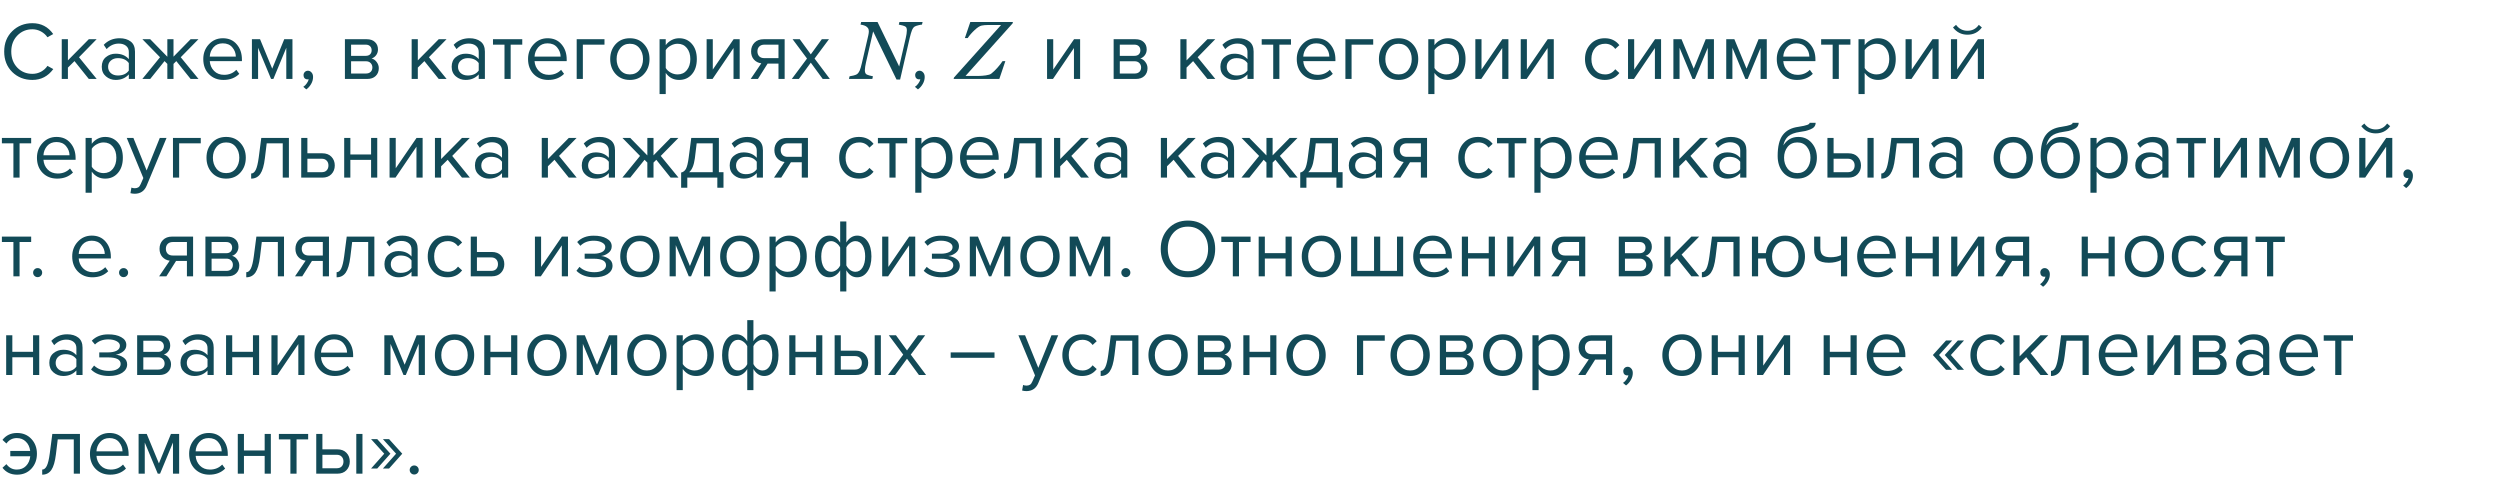 <?xml version="1.0" encoding="UTF-8"?> <svg xmlns="http://www.w3.org/2000/svg" width="760" height="151" viewBox="0 0 760 151" fill="none"> <path d="M9.85 24.3C7.417 24.3 5.375 23.5 3.725 21.9C2.092 20.283 1.275 18.208 1.275 15.675C1.275 13.142 2.092 11.075 3.725 9.475C5.375 7.858 7.417 7.05 9.85 7.05C12.517 7.05 14.625 8.15 16.175 10.35L14.425 11.325C13.942 10.608 13.292 10.025 12.475 9.575C11.658 9.125 10.783 8.9 9.85 8.9C8.017 8.9 6.483 9.542 5.25 10.825C4.033 12.092 3.425 13.708 3.425 15.675C3.425 17.642 4.033 19.267 5.25 20.55C6.483 21.817 8.017 22.45 9.85 22.45C10.783 22.45 11.658 22.233 12.475 21.8C13.292 21.35 13.942 20.758 14.425 20.025L16.2 21C14.583 23.2 12.467 24.3 9.85 24.3ZM29.395 24H26.994L22.645 18.575L20.645 20.55V24H18.77V11.925H20.645V18.35L26.994 11.925H29.369L24.02 17.4L29.395 24ZM41.036 24H39.161V22.625C38.145 23.742 36.811 24.3 35.161 24.3C34.045 24.3 33.061 23.942 32.211 23.225C31.361 22.508 30.936 21.533 30.936 20.3C30.936 19.033 31.353 18.058 32.186 17.375C33.036 16.675 34.028 16.325 35.161 16.325C36.878 16.325 38.211 16.875 39.161 17.975V15.8C39.161 15 38.878 14.375 38.311 13.925C37.745 13.475 37.011 13.25 36.111 13.25C34.695 13.25 33.461 13.808 32.411 14.925L31.536 13.625C32.82 12.292 34.428 11.625 36.361 11.625C37.745 11.625 38.87 11.958 39.736 12.625C40.603 13.292 41.036 14.317 41.036 15.7V24ZM35.836 22.95C37.336 22.95 38.445 22.45 39.161 21.45V19.175C38.445 18.175 37.336 17.675 35.836 17.675C34.97 17.675 34.253 17.925 33.686 18.425C33.136 18.908 32.861 19.542 32.861 20.325C32.861 21.092 33.136 21.725 33.686 22.225C34.253 22.708 34.97 22.95 35.836 22.95ZM45.67 24H43.27L48.645 17.4L43.295 11.925H45.67L50.87 17.25V11.925H52.745V17.225L57.945 11.925H60.32L54.945 17.4L60.345 24H57.945L53.595 18.575L52.745 19.425V24H50.87V19.425L50.02 18.575L45.67 24ZM67.945 24.3C66.145 24.3 64.67 23.717 63.52 22.55C62.37 21.367 61.795 19.833 61.795 17.95C61.795 16.183 62.362 14.692 63.495 13.475C64.629 12.242 66.045 11.625 67.745 11.625C69.528 11.625 70.937 12.242 71.97 13.475C73.02 14.692 73.545 16.233 73.545 18.1V18.575H63.77C63.853 19.758 64.287 20.75 65.07 21.55C65.853 22.35 66.87 22.75 68.12 22.75C69.62 22.75 70.862 22.242 71.845 21.225L72.745 22.45C71.512 23.683 69.912 24.3 67.945 24.3ZM71.695 17.2C71.678 16.167 71.329 15.242 70.645 14.425C69.962 13.592 68.987 13.175 67.72 13.175C66.52 13.175 65.57 13.583 64.87 14.4C64.187 15.217 63.82 16.15 63.77 17.2H71.695ZM88.907 24H87.032V14.525L83.107 24H82.407L78.457 14.525V24H76.582V11.925H79.057L82.757 20.875L86.407 11.925H88.907V24ZM95.171 23.4C95.171 24.133 94.98 24.833 94.597 25.5C94.213 26.183 93.722 26.742 93.121 27.175L92.197 26.4C92.613 26.133 92.972 25.775 93.272 25.325C93.588 24.892 93.772 24.475 93.822 24.075C93.755 24.108 93.638 24.125 93.472 24.125C93.121 24.125 92.83 24.008 92.597 23.775C92.38 23.525 92.272 23.217 92.272 22.85C92.272 22.483 92.397 22.167 92.647 21.9C92.913 21.633 93.23 21.5 93.597 21.5C94.03 21.5 94.397 21.675 94.697 22.025C95.013 22.358 95.171 22.817 95.171 23.4ZM111.629 24H104.854V11.925H111.504C112.554 11.925 113.379 12.208 113.979 12.775C114.595 13.342 114.904 14.092 114.904 15.025C114.904 15.708 114.712 16.3 114.329 16.8C113.962 17.283 113.504 17.608 112.954 17.775C113.57 17.925 114.087 18.283 114.504 18.85C114.937 19.417 115.154 20.042 115.154 20.725C115.154 21.708 114.837 22.5 114.204 23.1C113.587 23.7 112.729 24 111.629 24ZM111.254 22.35C111.854 22.35 112.329 22.183 112.679 21.85C113.029 21.517 113.204 21.067 113.204 20.5C113.204 19.983 113.029 19.542 112.679 19.175C112.329 18.808 111.854 18.625 111.254 18.625H106.729V22.35H111.254ZM111.179 16.975C111.745 16.975 112.187 16.825 112.504 16.525C112.82 16.208 112.979 15.8 112.979 15.3C112.979 14.767 112.82 14.35 112.504 14.05C112.187 13.733 111.745 13.575 111.179 13.575H106.729V16.975H111.179ZM135.767 24H133.367L129.017 18.575L127.017 20.55V24H125.142V11.925H127.017V18.35L133.367 11.925H135.742L130.392 17.4L135.767 24ZM147.408 24H145.533V22.625C144.517 23.742 143.183 24.3 141.533 24.3C140.417 24.3 139.433 23.942 138.583 23.225C137.733 22.508 137.308 21.533 137.308 20.3C137.308 19.033 137.725 18.058 138.558 17.375C139.408 16.675 140.4 16.325 141.533 16.325C143.25 16.325 144.583 16.875 145.533 17.975V15.8C145.533 15 145.25 14.375 144.683 13.925C144.117 13.475 143.383 13.25 142.483 13.25C141.067 13.25 139.833 13.808 138.783 14.925L137.908 13.625C139.192 12.292 140.8 11.625 142.733 11.625C144.117 11.625 145.242 11.958 146.108 12.625C146.975 13.292 147.408 14.317 147.408 15.7V24ZM142.208 22.95C143.708 22.95 144.817 22.45 145.533 21.45V19.175C144.817 18.175 143.708 17.675 142.208 17.675C141.342 17.675 140.625 17.925 140.058 18.425C139.508 18.908 139.233 19.542 139.233 20.325C139.233 21.092 139.508 21.725 140.058 22.225C140.625 22.708 141.342 22.95 142.208 22.95ZM155.242 24H153.367V13.575H149.867V11.925H158.767V13.575H155.242V24ZM166.676 24.3C164.876 24.3 163.401 23.717 162.251 22.55C161.101 21.367 160.526 19.833 160.526 17.95C160.526 16.183 161.092 14.692 162.226 13.475C163.359 12.242 164.776 11.625 166.476 11.625C168.259 11.625 169.667 12.242 170.701 13.475C171.751 14.692 172.276 16.233 172.276 18.1V18.575H162.501C162.584 19.758 163.017 20.75 163.801 21.55C164.584 22.35 165.601 22.75 166.851 22.75C168.351 22.75 169.592 22.242 170.576 21.225L171.476 22.45C170.242 23.683 168.642 24.3 166.676 24.3ZM170.426 17.2C170.409 16.167 170.059 15.242 169.376 14.425C168.692 13.592 167.717 13.175 166.451 13.175C165.251 13.175 164.301 13.583 163.601 14.4C162.917 15.217 162.551 16.15 162.501 17.2H170.426ZM183.763 11.925V13.575H177.188V24H175.313V11.925H183.763ZM195.801 22.475C194.718 23.692 193.276 24.3 191.476 24.3C189.676 24.3 188.226 23.692 187.126 22.475C186.043 21.258 185.501 19.75 185.501 17.95C185.501 16.15 186.043 14.65 187.126 13.45C188.226 12.233 189.676 11.625 191.476 11.625C193.276 11.625 194.718 12.233 195.801 13.45C196.901 14.65 197.451 16.15 197.451 17.95C197.451 19.75 196.901 21.258 195.801 22.475ZM188.526 21.275C189.26 22.175 190.243 22.625 191.476 22.625C192.71 22.625 193.685 22.175 194.401 21.275C195.118 20.358 195.476 19.25 195.476 17.95C195.476 16.65 195.118 15.55 194.401 14.65C193.685 13.75 192.71 13.3 191.476 13.3C190.243 13.3 189.26 13.758 188.526 14.675C187.81 15.575 187.451 16.667 187.451 17.95C187.451 19.25 187.81 20.358 188.526 21.275ZM206.458 24.3C204.758 24.3 203.399 23.592 202.383 22.175V28.6H200.508V11.925H202.383V13.725C202.833 13.092 203.416 12.583 204.133 12.2C204.849 11.817 205.624 11.625 206.458 11.625C208.058 11.625 209.349 12.2 210.333 13.35C211.333 14.483 211.833 16.017 211.833 17.95C211.833 19.883 211.333 21.425 210.333 22.575C209.349 23.725 208.058 24.3 206.458 24.3ZM205.983 22.625C207.166 22.625 208.108 22.192 208.808 21.325C209.508 20.442 209.858 19.317 209.858 17.95C209.858 16.583 209.508 15.467 208.808 14.6C208.108 13.733 207.166 13.3 205.983 13.3C205.266 13.3 204.566 13.492 203.883 13.875C203.216 14.242 202.716 14.692 202.383 15.225V20.675C202.716 21.225 203.216 21.692 203.883 22.075C204.566 22.442 205.266 22.625 205.983 22.625ZM216.614 24H214.814V11.925H216.689V21.15L223.014 11.925H224.864V24H222.989V14.6L216.614 24ZM230.408 24H228.208L231.433 19.25C230.517 19.133 229.767 18.75 229.183 18.1C228.617 17.45 228.333 16.625 228.333 15.625C228.333 14.558 228.675 13.675 229.358 12.975C230.042 12.275 230.975 11.925 232.158 11.925H238.533V24H236.658V19.325H233.358L230.408 24ZM232.358 17.675H236.658V13.575H232.358C231.708 13.575 231.192 13.767 230.808 14.15C230.442 14.517 230.258 15.008 230.258 15.625C230.258 16.242 230.442 16.742 230.808 17.125C231.175 17.492 231.692 17.675 232.358 17.675ZM252.28 24H250.105L246.48 19.05L242.855 24H240.705L245.33 17.8L240.955 11.925H243.13L246.48 16.525L249.83 11.925H252.005L247.63 17.8L252.28 24ZM281.109 23.4C281.109 24.133 280.917 24.833 280.534 25.5C280.151 26.183 279.659 26.742 279.059 27.175L278.134 26.4C278.551 26.133 278.909 25.775 279.209 25.325C279.526 24.892 279.709 24.475 279.759 24.075C279.692 24.108 279.576 24.125 279.409 24.125C279.059 24.125 278.767 24.008 278.534 23.775C278.317 23.525 278.209 23.217 278.209 22.85C278.209 22.483 278.334 22.167 278.584 21.9C278.851 21.633 279.167 21.5 279.534 21.5C279.967 21.5 280.334 21.675 280.634 22.025C280.951 22.358 281.109 22.817 281.109 23.4ZM320.106 24H318.306V11.925H320.181V21.15L326.506 11.925H328.356V24H326.481V14.6L320.106 24ZM345.32 24H338.545V11.925H345.195C346.245 11.925 347.07 12.208 347.67 12.775C348.287 13.342 348.595 14.092 348.595 15.025C348.595 15.708 348.403 16.3 348.02 16.8C347.653 17.283 347.195 17.608 346.645 17.775C347.262 17.925 347.778 18.283 348.195 18.85C348.628 19.417 348.845 20.042 348.845 20.725C348.845 21.708 348.528 22.5 347.895 23.1C347.278 23.7 346.42 24 345.32 24ZM344.945 22.35C345.545 22.35 346.02 22.183 346.37 21.85C346.72 21.517 346.895 21.067 346.895 20.5C346.895 19.983 346.72 19.542 346.37 19.175C346.02 18.808 345.545 18.625 344.945 18.625H340.42V22.35H344.945ZM344.87 16.975C345.437 16.975 345.878 16.825 346.195 16.525C346.512 16.208 346.67 15.8 346.67 15.3C346.67 14.767 346.512 14.35 346.195 14.05C345.878 13.733 345.437 13.575 344.87 13.575H340.42V16.975H344.87ZM369.458 24H367.058L362.708 18.575L360.708 20.55V24H358.833V11.925H360.708V18.35L367.058 11.925H369.433L364.083 17.4L369.458 24ZM381.1 24H379.225V22.625C378.208 23.742 376.875 24.3 375.225 24.3C374.108 24.3 373.125 23.942 372.275 23.225C371.425 22.508 371 21.533 371 20.3C371 19.033 371.416 18.058 372.25 17.375C373.1 16.675 374.091 16.325 375.225 16.325C376.941 16.325 378.275 16.875 379.225 17.975V15.8C379.225 15 378.941 14.375 378.375 13.925C377.808 13.475 377.075 13.25 376.175 13.25C374.758 13.25 373.525 13.808 372.475 14.925L371.6 13.625C372.883 12.292 374.491 11.625 376.425 11.625C377.808 11.625 378.933 11.958 379.8 12.625C380.666 13.292 381.1 14.317 381.1 15.7V24ZM375.9 22.95C377.4 22.95 378.508 22.45 379.225 21.45V19.175C378.508 18.175 377.4 17.675 375.9 17.675C375.033 17.675 374.316 17.925 373.75 18.425C373.2 18.908 372.925 19.542 372.925 20.325C372.925 21.092 373.2 21.725 373.75 22.225C374.316 22.708 375.033 22.95 375.9 22.95ZM388.933 24H387.058V13.575H383.558V11.925H392.458V13.575H388.933V24ZM400.367 24.3C398.567 24.3 397.092 23.717 395.942 22.55C394.792 21.367 394.217 19.833 394.217 17.95C394.217 16.183 394.784 14.692 395.917 13.475C397.05 12.242 398.467 11.625 400.167 11.625C401.95 11.625 403.359 12.242 404.392 13.475C405.442 14.692 405.967 16.233 405.967 18.1V18.575H396.192C396.275 19.758 396.709 20.75 397.492 21.55C398.275 22.35 399.292 22.75 400.542 22.75C402.042 22.75 403.284 22.242 404.267 21.225L405.167 22.45C403.934 23.683 402.334 24.3 400.367 24.3ZM404.117 17.2C404.1 16.167 403.75 15.242 403.067 14.425C402.384 13.592 401.409 13.175 400.142 13.175C398.942 13.175 397.992 13.583 397.292 14.4C396.609 15.217 396.242 16.15 396.192 17.2H404.117ZM417.454 11.925V13.575H410.879V24H409.004V11.925H417.454ZM429.493 22.475C428.409 23.692 426.968 24.3 425.168 24.3C423.368 24.3 421.918 23.692 420.818 22.475C419.734 21.258 419.193 19.75 419.193 17.95C419.193 16.15 419.734 14.65 420.818 13.45C421.918 12.233 423.368 11.625 425.168 11.625C426.968 11.625 428.409 12.233 429.493 13.45C430.593 14.65 431.143 16.15 431.143 17.95C431.143 19.75 430.593 21.258 429.493 22.475ZM422.218 21.275C422.951 22.175 423.934 22.625 425.168 22.625C426.401 22.625 427.376 22.175 428.093 21.275C428.809 20.358 429.168 19.25 429.168 17.95C429.168 16.65 428.809 15.55 428.093 14.65C427.376 13.75 426.401 13.3 425.168 13.3C423.934 13.3 422.951 13.758 422.218 14.675C421.501 15.575 421.143 16.667 421.143 17.95C421.143 19.25 421.501 20.358 422.218 21.275ZM440.149 24.3C438.449 24.3 437.091 23.592 436.074 22.175V28.6H434.199V11.925H436.074V13.725C436.524 13.092 437.108 12.583 437.824 12.2C438.541 11.817 439.316 11.625 440.149 11.625C441.749 11.625 443.041 12.2 444.024 13.35C445.024 14.483 445.524 16.017 445.524 17.95C445.524 19.883 445.024 21.425 444.024 22.575C443.041 23.725 441.749 24.3 440.149 24.3ZM439.674 22.625C440.858 22.625 441.799 22.192 442.499 21.325C443.199 20.442 443.549 19.317 443.549 17.95C443.549 16.583 443.199 15.467 442.499 14.6C441.799 13.733 440.858 13.3 439.674 13.3C438.958 13.3 438.258 13.492 437.574 13.875C436.908 14.242 436.408 14.692 436.074 15.225V20.675C436.408 21.225 436.908 21.692 437.574 22.075C438.258 22.442 438.958 22.625 439.674 22.625ZM450.306 24H448.506V11.925H450.381V21.15L456.706 11.925H458.556V24H456.681V14.6L450.306 24ZM464.1 24H462.3V11.925H464.175V21.15L470.5 11.925H472.35V24H470.475V14.6L464.1 24ZM487.864 24.3C486.081 24.3 484.631 23.7 483.514 22.5C482.397 21.283 481.839 19.767 481.839 17.95C481.839 16.133 482.397 14.625 483.514 13.425C484.631 12.225 486.081 11.625 487.864 11.625C489.731 11.625 491.206 12.325 492.289 13.725L491.039 14.875C490.272 13.825 489.247 13.3 487.964 13.3C486.697 13.3 485.681 13.733 484.914 14.6C484.164 15.467 483.789 16.583 483.789 17.95C483.789 19.317 484.164 20.442 484.914 21.325C485.681 22.192 486.697 22.625 487.964 22.625C489.231 22.625 490.256 22.1 491.039 21.05L492.289 22.2C491.206 23.6 489.731 24.3 487.864 24.3ZM496.717 24H494.917V11.925H496.792V21.15L503.117 11.925H504.967V24H503.092V14.6L496.717 24ZM521.036 24H519.161V14.525L515.236 24H514.536L510.586 14.525V24H508.711V11.925H511.186L514.886 20.875L518.536 11.925H521.036V24ZM537.1 24H535.225V14.525L531.3 24H530.6L526.65 14.525V24H524.775V11.925H527.25L530.95 20.875L534.6 11.925H537.1V24ZM546.29 24.3C544.49 24.3 543.015 23.717 541.865 22.55C540.715 21.367 540.14 19.833 540.14 17.95C540.14 16.183 540.707 14.692 541.84 13.475C542.973 12.242 544.39 11.625 546.09 11.625C547.873 11.625 549.282 12.242 550.315 13.475C551.365 14.692 551.89 16.233 551.89 18.1V18.575H542.115C542.198 19.758 542.632 20.75 543.415 21.55C544.198 22.35 545.215 22.75 546.465 22.75C547.965 22.75 549.207 22.242 550.19 21.225L551.09 22.45C549.857 23.683 548.257 24.3 546.29 24.3ZM550.04 17.2C550.023 16.167 549.673 15.242 548.99 14.425C548.307 13.592 547.332 13.175 546.065 13.175C544.865 13.175 543.915 13.583 543.215 14.4C542.532 15.217 542.165 16.15 542.115 17.2H550.04ZM559.002 24H557.127V13.575H553.627V11.925H562.527V13.575H559.002V24ZM570.935 24.3C569.235 24.3 567.877 23.592 566.86 22.175V28.6H564.985V11.925H566.86V13.725C567.31 13.092 567.894 12.583 568.61 12.2C569.327 11.817 570.102 11.625 570.935 11.625C572.535 11.625 573.827 12.2 574.81 13.35C575.81 14.483 576.31 16.017 576.31 17.95C576.31 19.883 575.81 21.425 574.81 22.575C573.827 23.725 572.535 24.3 570.935 24.3ZM570.46 22.625C571.644 22.625 572.585 22.192 573.285 21.325C573.985 20.442 574.335 19.317 574.335 17.95C574.335 16.583 573.985 15.467 573.285 14.6C572.585 13.733 571.644 13.3 570.46 13.3C569.744 13.3 569.044 13.492 568.36 13.875C567.694 14.242 567.194 14.692 566.86 15.225V20.675C567.194 21.225 567.694 21.692 568.36 22.075C569.044 22.442 569.744 22.625 570.46 22.625ZM581.092 24H579.292V11.925H581.167V21.15L587.492 11.925H589.342V24H587.467V14.6L581.092 24ZM594.886 24H593.086V11.925H594.961V21.15L601.286 11.925H603.136V24H601.261V14.6L594.886 24ZM602.486 8.35C601.403 9.817 599.944 10.55 598.111 10.55C596.294 10.55 594.828 9.817 593.711 8.35L594.636 7.55C595.503 8.75 596.661 9.35 598.111 9.35C599.578 9.35 600.728 8.75 601.561 7.55L602.486 8.35ZM5.95 54H4.075V43.575H0.575V41.925H9.475V43.575H5.95V54ZM17.384 54.3C15.584 54.3 14.109 53.717 12.959 52.55C11.809 51.367 11.234 49.833 11.234 47.95C11.234 46.183 11.8 44.692 12.934 43.475C14.067 42.242 15.484 41.625 17.184 41.625C18.967 41.625 20.375 42.242 21.409 43.475C22.459 44.692 22.984 46.233 22.984 48.1V48.575H13.209C13.292 49.758 13.725 50.75 14.509 51.55C15.292 52.35 16.309 52.75 17.559 52.75C19.059 52.75 20.3 52.242 21.284 51.225L22.184 52.45C20.95 53.683 19.35 54.3 17.384 54.3ZM21.134 47.2C21.117 46.167 20.767 45.242 20.084 44.425C19.4 43.592 18.425 43.175 17.159 43.175C15.959 43.175 15.009 43.583 14.309 44.4C13.625 45.217 13.259 46.15 13.209 47.2H21.134ZM31.971 54.3C30.27 54.3 28.912 53.592 27.895 52.175V58.6H26.02V41.925H27.895V43.725C28.346 43.092 28.929 42.583 29.645 42.2C30.362 41.817 31.137 41.625 31.971 41.625C33.571 41.625 34.862 42.2 35.846 43.35C36.846 44.483 37.346 46.017 37.346 47.95C37.346 49.883 36.846 51.425 35.846 52.575C34.862 53.725 33.571 54.3 31.971 54.3ZM31.495 52.625C32.679 52.625 33.62 52.192 34.321 51.325C35.02 50.442 35.37 49.317 35.37 47.95C35.37 46.583 35.02 45.467 34.321 44.6C33.62 43.733 32.679 43.3 31.495 43.3C30.779 43.3 30.079 43.492 29.395 43.875C28.729 44.242 28.229 44.692 27.895 45.225V50.675C28.229 51.225 28.729 51.692 29.395 52.075C30.079 52.442 30.779 52.625 31.495 52.625ZM39.652 58.725L39.952 57.025C40.252 57.158 40.594 57.225 40.977 57.225C41.41 57.225 41.769 57.133 42.052 56.95C42.336 56.767 42.577 56.433 42.777 55.95L43.577 54.125L38.527 41.925H40.552L44.577 51.825L48.577 41.925H50.627L44.577 56.45C43.91 58.05 42.727 58.867 41.027 58.9C40.527 58.9 40.069 58.842 39.652 58.725ZM61.033 41.925V43.575H54.458V54H52.583V41.925H61.033ZM73.072 52.475C71.988 53.692 70.547 54.3 68.747 54.3C66.947 54.3 65.497 53.692 64.397 52.475C63.313 51.258 62.772 49.75 62.772 47.95C62.772 46.15 63.313 44.65 64.397 43.45C65.497 42.233 66.947 41.625 68.747 41.625C70.547 41.625 71.988 42.233 73.072 43.45C74.172 44.65 74.722 46.15 74.722 47.95C74.722 49.75 74.172 51.258 73.072 52.475ZM65.797 51.275C66.53 52.175 67.513 52.625 68.747 52.625C69.98 52.625 70.955 52.175 71.672 51.275C72.388 50.358 72.747 49.25 72.747 47.95C72.747 46.65 72.388 45.55 71.672 44.65C70.955 43.75 69.98 43.3 68.747 43.3C67.513 43.3 66.53 43.758 65.797 44.675C65.08 45.575 64.722 46.667 64.722 47.95C64.722 49.25 65.08 50.358 65.797 51.275ZM76.353 54.3V52.75C76.92 52.75 77.387 52.375 77.753 51.625C78.12 50.875 78.42 49.625 78.653 47.875L79.428 41.925H87.828V54H85.953V43.575H81.078L80.528 48.1C80.262 50.317 79.795 51.908 79.128 52.875C78.462 53.825 77.537 54.3 76.353 54.3ZM91.572 41.925H93.447V46.6H97.972C99.172 46.6 100.106 46.958 100.772 47.675C101.439 48.375 101.772 49.25 101.772 50.3C101.772 51.35 101.431 52.233 100.747 52.95C100.081 53.65 99.156 54 97.972 54H91.572V41.925ZM97.772 48.25H93.447V52.35H97.772C98.439 52.35 98.947 52.167 99.297 51.8C99.664 51.417 99.847 50.917 99.847 50.3C99.847 49.683 99.664 49.192 99.297 48.825C98.947 48.442 98.439 48.25 97.772 48.25ZM106.509 54H104.634V41.925H106.509V46.95H112.809V41.925H114.684V54H112.809V48.6H106.509V54ZM120.228 54H118.428V41.925H120.303V51.15L126.628 41.925H128.478V54H126.603V44.6L120.228 54ZM142.847 54H140.447L136.097 48.575L134.097 50.55V54H132.222V41.925H134.097V48.35L140.447 41.925H142.822L137.472 47.4L142.847 54ZM154.488 54H152.613V52.625C151.597 53.742 150.263 54.3 148.613 54.3C147.497 54.3 146.513 53.942 145.663 53.225C144.813 52.508 144.388 51.533 144.388 50.3C144.388 49.033 144.805 48.058 145.638 47.375C146.488 46.675 147.48 46.325 148.613 46.325C150.33 46.325 151.663 46.875 152.613 47.975V45.8C152.613 45 152.33 44.375 151.763 43.925C151.197 43.475 150.463 43.25 149.563 43.25C148.147 43.25 146.913 43.808 145.863 44.925L144.988 43.625C146.272 42.292 147.88 41.625 149.813 41.625C151.197 41.625 152.322 41.958 153.188 42.625C154.055 43.292 154.488 44.317 154.488 45.7V54ZM149.288 52.95C150.788 52.95 151.897 52.45 152.613 51.45V49.175C151.897 48.175 150.788 47.675 149.288 47.675C148.422 47.675 147.705 47.925 147.138 48.425C146.588 48.908 146.313 49.542 146.313 50.325C146.313 51.092 146.588 51.725 147.138 52.225C147.705 52.708 148.422 52.95 149.288 52.95ZM175.317 54H172.917L168.567 48.575L166.567 50.55V54H164.692V41.925H166.567V48.35L172.917 41.925H175.292L169.942 47.4L175.317 54ZM186.959 54H185.084V52.625C184.068 53.742 182.734 54.3 181.084 54.3C179.968 54.3 178.984 53.942 178.134 53.225C177.284 52.508 176.859 51.533 176.859 50.3C176.859 49.033 177.276 48.058 178.109 47.375C178.959 46.675 179.951 46.325 181.084 46.325C182.801 46.325 184.134 46.875 185.084 47.975V45.8C185.084 45 184.801 44.375 184.234 43.925C183.668 43.475 182.934 43.25 182.034 43.25C180.618 43.25 179.384 43.808 178.334 44.925L177.459 43.625C178.743 42.292 180.351 41.625 182.284 41.625C183.668 41.625 184.793 41.958 185.659 42.625C186.526 43.292 186.959 44.317 186.959 45.7V54ZM181.759 52.95C183.259 52.95 184.368 52.45 185.084 51.45V49.175C184.368 48.175 183.259 47.675 181.759 47.675C180.893 47.675 180.176 47.925 179.609 48.425C179.059 48.908 178.784 49.542 178.784 50.325C178.784 51.092 179.059 51.725 179.609 52.225C180.176 52.708 180.893 52.95 181.759 52.95ZM191.593 54H189.193L194.568 47.4L189.218 41.925H191.593L196.793 47.25V41.925H198.668V47.225L203.868 41.925H206.243L200.868 47.4L206.268 54H203.868L199.518 48.575L198.668 49.425V54H196.793V49.425L195.943 48.575L191.593 54ZM207.066 57.075V52.45C207.683 52.333 208.166 51.967 208.516 51.35C208.866 50.717 209.15 49.558 209.366 47.875L210.141 41.925H218.541V52.35H219.941V57.075H218.066V54H208.941V57.075H207.066ZM211.791 43.575L211.241 48.1C210.958 50.217 210.375 51.633 209.491 52.35H216.666V43.575H211.791ZM231.93 54H230.055V52.625C229.038 53.742 227.705 54.3 226.055 54.3C224.938 54.3 223.955 53.942 223.105 53.225C222.255 52.508 221.83 51.533 221.83 50.3C221.83 49.033 222.247 48.058 223.08 47.375C223.93 46.675 224.922 46.325 226.055 46.325C227.772 46.325 229.105 46.875 230.055 47.975V45.8C230.055 45 229.772 44.375 229.205 43.925C228.638 43.475 227.905 43.25 227.005 43.25C225.588 43.25 224.355 43.808 223.305 44.925L222.43 43.625C223.713 42.292 225.322 41.625 227.255 41.625C228.638 41.625 229.763 41.958 230.63 42.625C231.497 43.292 231.93 44.317 231.93 45.7V54ZM226.73 52.95C228.23 52.95 229.338 52.45 230.055 51.45V49.175C229.338 48.175 228.23 47.675 226.73 47.675C225.863 47.675 225.147 47.925 224.58 48.425C224.03 48.908 223.755 49.542 223.755 50.325C223.755 51.092 224.03 51.725 224.58 52.225C225.147 52.708 225.863 52.95 226.73 52.95ZM237.488 54H235.288L238.513 49.25C237.597 49.133 236.847 48.75 236.263 48.1C235.697 47.45 235.413 46.625 235.413 45.625C235.413 44.558 235.755 43.675 236.438 42.975C237.122 42.275 238.055 41.925 239.238 41.925H245.613V54H243.738V49.325H240.438L237.488 54ZM239.438 47.675H243.738V43.575H239.438C238.788 43.575 238.272 43.767 237.888 44.15C237.522 44.517 237.338 45.008 237.338 45.625C237.338 46.242 237.522 46.742 237.888 47.125C238.255 47.492 238.772 47.675 239.438 47.675ZM261.131 54.3C259.347 54.3 257.897 53.7 256.781 52.5C255.664 51.283 255.106 49.767 255.106 47.95C255.106 46.133 255.664 44.625 256.781 43.425C257.897 42.225 259.347 41.625 261.131 41.625C262.997 41.625 264.472 42.325 265.556 43.725L264.306 44.875C263.539 43.825 262.514 43.3 261.231 43.3C259.964 43.3 258.947 43.733 258.181 44.6C257.431 45.467 257.056 46.583 257.056 47.95C257.056 49.317 257.431 50.442 258.181 51.325C258.947 52.192 259.964 52.625 261.231 52.625C262.497 52.625 263.522 52.1 264.306 51.05L265.556 52.2C264.472 53.6 262.997 54.3 261.131 54.3ZM272.259 54H270.384V43.575H266.884V41.925H275.784V43.575H272.259V54ZM284.192 54.3C282.492 54.3 281.134 53.592 280.117 52.175V58.6H278.242V41.925H280.117V43.725C280.567 43.092 281.151 42.583 281.867 42.2C282.584 41.817 283.359 41.625 284.192 41.625C285.792 41.625 287.084 42.2 288.067 43.35C289.067 44.483 289.567 46.017 289.567 47.95C289.567 49.883 289.067 51.425 288.067 52.575C287.084 53.725 285.792 54.3 284.192 54.3ZM283.717 52.625C284.901 52.625 285.842 52.192 286.542 51.325C287.242 50.442 287.592 49.317 287.592 47.95C287.592 46.583 287.242 45.467 286.542 44.6C285.842 43.733 284.901 43.3 283.717 43.3C283.001 43.3 282.301 43.492 281.617 43.875C280.951 44.242 280.451 44.692 280.117 45.225V50.675C280.451 51.225 280.951 51.692 281.617 52.075C282.301 52.442 283.001 52.625 283.717 52.625ZM297.999 54.3C296.199 54.3 294.724 53.717 293.574 52.55C292.424 51.367 291.849 49.833 291.849 47.95C291.849 46.183 292.415 44.692 293.549 43.475C294.682 42.242 296.099 41.625 297.799 41.625C299.582 41.625 300.99 42.242 302.024 43.475C303.074 44.692 303.599 46.233 303.599 48.1V48.575H293.824C293.907 49.758 294.34 50.75 295.124 51.55C295.907 52.35 296.924 52.75 298.174 52.75C299.674 52.75 300.915 52.242 301.899 51.225L302.799 52.45C301.565 53.683 299.965 54.3 297.999 54.3ZM301.749 47.2C301.732 46.167 301.382 45.242 300.699 44.425C300.015 43.592 299.04 43.175 297.774 43.175C296.574 43.175 295.624 43.583 294.924 44.4C294.24 45.217 293.874 46.15 293.824 47.2H301.749ZM305.211 54.3V52.75C305.777 52.75 306.244 52.375 306.611 51.625C306.977 50.875 307.277 49.625 307.511 47.875L308.286 41.925H316.686V54H314.811V43.575H309.936L309.386 48.1C309.119 50.317 308.652 51.908 307.986 52.875C307.319 53.825 306.394 54.3 305.211 54.3ZM331.055 54H328.655L324.305 48.575L322.305 50.55V54H320.43V41.925H322.305V48.35L328.655 41.925H331.03L325.68 47.4L331.055 54ZM342.696 54H340.821V52.625C339.805 53.742 338.471 54.3 336.821 54.3C335.705 54.3 334.721 53.942 333.871 53.225C333.021 52.508 332.596 51.533 332.596 50.3C332.596 49.033 333.013 48.058 333.846 47.375C334.696 46.675 335.688 46.325 336.821 46.325C338.538 46.325 339.871 46.875 340.821 47.975V45.8C340.821 45 340.538 44.375 339.971 43.925C339.405 43.475 338.671 43.25 337.771 43.25C336.355 43.25 335.121 43.808 334.071 44.925L333.196 43.625C334.48 42.292 336.088 41.625 338.021 41.625C339.405 41.625 340.53 41.958 341.396 42.625C342.263 43.292 342.696 44.317 342.696 45.7V54ZM337.496 52.95C338.996 52.95 340.105 52.45 340.821 51.45V49.175C340.105 48.175 338.996 47.675 337.496 47.675C336.63 47.675 335.913 47.925 335.346 48.425C334.796 48.908 334.521 49.542 334.521 50.325C334.521 51.092 334.796 51.725 335.346 52.225C335.913 52.708 336.63 52.95 337.496 52.95ZM363.525 54H361.125L356.775 48.575L354.775 50.55V54H352.9V41.925H354.775V48.35L361.125 41.925H363.5L358.15 47.4L363.525 54ZM375.167 54H373.292V52.625C372.276 53.742 370.942 54.3 369.292 54.3C368.176 54.3 367.192 53.942 366.342 53.225C365.492 52.508 365.067 51.533 365.067 50.3C365.067 49.033 365.484 48.058 366.317 47.375C367.167 46.675 368.159 46.325 369.292 46.325C371.009 46.325 372.342 46.875 373.292 47.975V45.8C373.292 45 373.009 44.375 372.442 43.925C371.876 43.475 371.142 43.25 370.242 43.25C368.826 43.25 367.592 43.808 366.542 44.925L365.667 43.625C366.951 42.292 368.559 41.625 370.492 41.625C371.876 41.625 373.001 41.958 373.867 42.625C374.734 43.292 375.167 44.317 375.167 45.7V54ZM369.967 52.95C371.467 52.95 372.576 52.45 373.292 51.45V49.175C372.576 48.175 371.467 47.675 369.967 47.675C369.101 47.675 368.384 47.925 367.817 48.425C367.267 48.908 366.992 49.542 366.992 50.325C366.992 51.092 367.267 51.725 367.817 52.225C368.384 52.708 369.101 52.95 369.967 52.95ZM379.801 54H377.401L382.776 47.4L377.426 41.925H379.801L385.001 47.25V41.925H386.876V47.225L392.076 41.925H394.451L389.076 47.4L394.476 54H392.076L387.726 48.575L386.876 49.425V54H385.001V49.425L384.151 48.575L379.801 54ZM395.274 57.075V52.45C395.891 52.333 396.374 51.967 396.724 51.35C397.074 50.717 397.358 49.558 397.574 47.875L398.349 41.925H406.749V52.35H408.149V57.075H406.274V54H397.149V57.075H395.274ZM399.999 43.575L399.449 48.1C399.166 50.217 398.583 51.633 397.699 52.35H404.874V43.575H399.999ZM420.138 54H418.263V52.625C417.246 53.742 415.913 54.3 414.263 54.3C413.146 54.3 412.163 53.942 411.313 53.225C410.463 52.508 410.038 51.533 410.038 50.3C410.038 49.033 410.455 48.058 411.288 47.375C412.138 46.675 413.13 46.325 414.263 46.325C415.98 46.325 417.313 46.875 418.263 47.975V45.8C418.263 45 417.98 44.375 417.413 43.925C416.846 43.475 416.113 43.25 415.213 43.25C413.796 43.25 412.563 43.808 411.513 44.925L410.638 43.625C411.921 42.292 413.53 41.625 415.463 41.625C416.846 41.625 417.971 41.958 418.838 42.625C419.705 43.292 420.138 44.317 420.138 45.7V54ZM414.938 52.95C416.438 52.95 417.546 52.45 418.263 51.45V49.175C417.546 48.175 416.438 47.675 414.938 47.675C414.071 47.675 413.355 47.925 412.788 48.425C412.238 48.908 411.963 49.542 411.963 50.325C411.963 51.092 412.238 51.725 412.788 52.225C413.355 52.708 414.071 52.95 414.938 52.95ZM425.696 54H423.496L426.721 49.25C425.805 49.133 425.055 48.75 424.471 48.1C423.905 47.45 423.621 46.625 423.621 45.625C423.621 44.558 423.963 43.675 424.646 42.975C425.33 42.275 426.263 41.925 427.446 41.925H433.821V54H431.946V49.325H428.646L425.696 54ZM427.646 47.675H431.946V43.575H427.646C426.996 43.575 426.48 43.767 426.096 44.15C425.73 44.517 425.546 45.008 425.546 45.625C425.546 46.242 425.73 46.742 426.096 47.125C426.463 47.492 426.98 47.675 427.646 47.675ZM449.339 54.3C447.555 54.3 446.105 53.7 444.989 52.5C443.872 51.283 443.314 49.767 443.314 47.95C443.314 46.133 443.872 44.625 444.989 43.425C446.105 42.225 447.555 41.625 449.339 41.625C451.205 41.625 452.68 42.325 453.764 43.725L452.514 44.875C451.747 43.825 450.722 43.3 449.439 43.3C448.172 43.3 447.155 43.733 446.389 44.6C445.639 45.467 445.264 46.583 445.264 47.95C445.264 49.317 445.639 50.442 446.389 51.325C447.155 52.192 448.172 52.625 449.439 52.625C450.705 52.625 451.73 52.1 452.514 51.05L453.764 52.2C452.68 53.6 451.205 54.3 449.339 54.3ZM460.467 54H458.592V43.575H455.092V41.925H463.992V43.575H460.467V54ZM472.4 54.3C470.7 54.3 469.342 53.592 468.325 52.175V58.6H466.45V41.925H468.325V43.725C468.775 43.092 469.359 42.583 470.075 42.2C470.792 41.817 471.567 41.625 472.4 41.625C474 41.625 475.292 42.2 476.275 43.35C477.275 44.483 477.775 46.017 477.775 47.95C477.775 49.883 477.275 51.425 476.275 52.575C475.292 53.725 474 54.3 472.4 54.3ZM471.925 52.625C473.109 52.625 474.05 52.192 474.75 51.325C475.45 50.442 475.8 49.317 475.8 47.95C475.8 46.583 475.45 45.467 474.75 44.6C474.05 43.733 473.109 43.3 471.925 43.3C471.209 43.3 470.509 43.492 469.825 43.875C469.159 44.242 468.659 44.692 468.325 45.225V50.675C468.659 51.225 469.159 51.692 469.825 52.075C470.509 52.442 471.209 52.625 471.925 52.625ZM486.207 54.3C484.407 54.3 482.932 53.717 481.782 52.55C480.632 51.367 480.057 49.833 480.057 47.95C480.057 46.183 480.624 44.692 481.757 43.475C482.89 42.242 484.307 41.625 486.007 41.625C487.79 41.625 489.199 42.242 490.232 43.475C491.282 44.692 491.807 46.233 491.807 48.1V48.575H482.032C482.115 49.758 482.549 50.75 483.332 51.55C484.115 52.35 485.132 52.75 486.382 52.75C487.882 52.75 489.124 52.242 490.107 51.225L491.007 52.45C489.774 53.683 488.174 54.3 486.207 54.3ZM489.957 47.2C489.94 46.167 489.59 45.242 488.907 44.425C488.224 43.592 487.249 43.175 485.982 43.175C484.782 43.175 483.832 43.583 483.132 44.4C482.449 45.217 482.082 46.15 482.032 47.2H489.957ZM493.419 54.3V52.75C493.985 52.75 494.452 52.375 494.819 51.625C495.185 50.875 495.485 49.625 495.719 47.875L496.494 41.925H504.894V54H503.019V43.575H498.144L497.594 48.1C497.327 50.317 496.86 51.908 496.194 52.875C495.527 53.825 494.602 54.3 493.419 54.3ZM519.263 54H516.863L512.513 48.575L510.513 50.55V54H508.638V41.925H510.513V48.35L516.863 41.925H519.238L513.888 47.4L519.263 54ZM530.904 54H529.029V52.625C528.013 53.742 526.679 54.3 525.029 54.3C523.913 54.3 522.929 53.942 522.079 53.225C521.229 52.508 520.804 51.533 520.804 50.3C520.804 49.033 521.221 48.058 522.054 47.375C522.904 46.675 523.896 46.325 525.029 46.325C526.746 46.325 528.079 46.875 529.029 47.975V45.8C529.029 45 528.746 44.375 528.179 43.925C527.613 43.475 526.879 43.25 525.979 43.25C524.563 43.25 523.329 43.808 522.279 44.925L521.404 43.625C522.688 42.292 524.296 41.625 526.229 41.625C527.613 41.625 528.738 41.958 529.604 42.625C530.471 43.292 530.904 44.317 530.904 45.7V54ZM525.704 52.95C527.204 52.95 528.313 52.45 529.029 51.45V49.175C528.313 48.175 527.204 47.675 525.704 47.675C524.838 47.675 524.121 47.925 523.554 48.425C523.004 48.908 522.729 49.542 522.729 50.325C522.729 51.092 523.004 51.725 523.554 52.225C524.121 52.708 524.838 52.95 525.704 52.95ZM543.433 51.275C544.167 52.175 545.15 52.625 546.383 52.625C547.617 52.625 548.592 52.175 549.308 51.275C550.025 50.358 550.383 49.242 550.383 47.925C550.383 46.642 550.025 45.55 549.308 44.65C548.592 43.75 547.617 43.3 546.383 43.3C545.15 43.3 544.167 43.75 543.433 44.65C542.717 45.55 542.358 46.642 542.358 47.925C542.358 49.242 542.717 50.358 543.433 51.275ZM546.383 54.3C544.567 54.3 543.117 53.658 542.033 52.375C540.95 51.092 540.408 49.433 540.408 47.4C540.408 44.533 540.925 42.417 541.958 41.05C542.992 39.667 544.583 38.833 546.733 38.55C548.017 38.35 548.9 38.158 549.383 37.975C549.883 37.792 550.133 37.575 550.133 37.325H551.958C551.958 37.792 551.817 38.2 551.533 38.55C551.25 38.883 550.842 39.15 550.308 39.35C549.792 39.55 549.3 39.708 548.833 39.825C548.383 39.925 547.842 40.017 547.208 40.1C545.542 40.333 544.333 40.792 543.583 41.475C542.85 42.158 542.367 43.067 542.133 44.2C543.233 42.483 544.75 41.625 546.683 41.625C548.35 41.625 549.708 42.233 550.758 43.45C551.808 44.667 552.333 46.158 552.333 47.925C552.333 49.725 551.792 51.242 550.708 52.475C549.625 53.692 548.183 54.3 546.383 54.3ZM555.537 41.925H557.412V46.6H561.937C563.137 46.6 564.07 46.958 564.737 47.675C565.404 48.375 565.737 49.25 565.737 50.3C565.737 51.35 565.395 52.233 564.712 52.95C564.045 53.65 563.12 54 561.937 54H555.537V41.925ZM561.737 48.25H557.412V52.35H561.737C562.404 52.35 562.912 52.167 563.262 51.8C563.629 51.417 563.812 50.917 563.812 50.3C563.812 49.683 563.629 49.192 563.262 48.825C562.912 48.442 562.404 48.25 561.737 48.25ZM569.587 54H567.712V41.925H569.587V54ZM571.91 54.3V52.75C572.477 52.75 572.943 52.375 573.31 51.625C573.677 50.875 573.977 49.625 574.21 47.875L574.985 41.925H583.385V54H581.51V43.575H576.635L576.085 48.1C575.818 50.317 575.352 51.908 574.685 52.875C574.018 53.825 573.093 54.3 571.91 54.3ZM596.554 54H594.679V52.625C593.662 53.742 592.329 54.3 590.679 54.3C589.562 54.3 588.579 53.942 587.729 53.225C586.879 52.508 586.454 51.533 586.454 50.3C586.454 49.033 586.871 48.058 587.704 47.375C588.554 46.675 589.546 46.325 590.679 46.325C592.396 46.325 593.729 46.875 594.679 47.975V45.8C594.679 45 594.396 44.375 593.829 43.925C593.262 43.475 592.529 43.25 591.629 43.25C590.212 43.25 588.979 43.808 587.929 44.925L587.054 43.625C588.337 42.292 589.946 41.625 591.879 41.625C593.262 41.625 594.387 41.958 595.254 42.625C596.121 43.292 596.554 44.317 596.554 45.7V54ZM591.354 52.95C592.854 52.95 593.962 52.45 594.679 51.45V49.175C593.962 48.175 592.854 47.675 591.354 47.675C590.487 47.675 589.771 47.925 589.204 48.425C588.654 48.908 588.379 49.542 588.379 50.325C588.379 51.092 588.654 51.725 589.204 52.225C589.771 52.708 590.487 52.95 591.354 52.95ZM616.358 52.475C615.274 53.692 613.833 54.3 612.033 54.3C610.233 54.3 608.783 53.692 607.683 52.475C606.599 51.258 606.058 49.75 606.058 47.95C606.058 46.15 606.599 44.65 607.683 43.45C608.783 42.233 610.233 41.625 612.033 41.625C613.833 41.625 615.274 42.233 616.358 43.45C617.458 44.65 618.008 46.15 618.008 47.95C618.008 49.75 617.458 51.258 616.358 52.475ZM609.083 51.275C609.816 52.175 610.799 52.625 612.033 52.625C613.266 52.625 614.241 52.175 614.958 51.275C615.674 50.358 616.033 49.25 616.033 47.95C616.033 46.65 615.674 45.55 614.958 44.65C614.241 43.75 613.266 43.3 612.033 43.3C610.799 43.3 609.816 43.758 609.083 44.675C608.366 45.575 608.008 46.667 608.008 47.95C608.008 49.25 608.366 50.358 609.083 51.275ZM623.389 51.275C624.123 52.175 625.106 52.625 626.339 52.625C627.573 52.625 628.548 52.175 629.264 51.275C629.981 50.358 630.339 49.242 630.339 47.925C630.339 46.642 629.981 45.55 629.264 44.65C628.548 43.75 627.573 43.3 626.339 43.3C625.106 43.3 624.123 43.75 623.389 44.65C622.673 45.55 622.314 46.642 622.314 47.925C622.314 49.242 622.673 50.358 623.389 51.275ZM626.339 54.3C624.523 54.3 623.073 53.658 621.989 52.375C620.906 51.092 620.364 49.433 620.364 47.4C620.364 44.533 620.881 42.417 621.914 41.05C622.948 39.667 624.539 38.833 626.689 38.55C627.973 38.35 628.856 38.158 629.339 37.975C629.839 37.792 630.089 37.575 630.089 37.325H631.914C631.914 37.792 631.773 38.2 631.489 38.55C631.206 38.883 630.798 39.15 630.264 39.35C629.748 39.55 629.256 39.708 628.789 39.825C628.339 39.925 627.798 40.017 627.164 40.1C625.498 40.333 624.289 40.792 623.539 41.475C622.806 42.158 622.323 43.067 622.089 44.2C623.189 42.483 624.706 41.625 626.639 41.625C628.306 41.625 629.664 42.233 630.714 43.45C631.764 44.667 632.289 46.158 632.289 47.925C632.289 49.725 631.748 51.242 630.664 52.475C629.581 53.692 628.139 54.3 626.339 54.3ZM641.443 54.3C639.743 54.3 638.385 53.592 637.368 52.175V58.6H635.493V41.925H637.368V43.725C637.818 43.092 638.401 42.583 639.118 42.2C639.835 41.817 640.61 41.625 641.443 41.625C643.043 41.625 644.335 42.2 645.318 43.35C646.318 44.483 646.818 46.017 646.818 47.95C646.818 49.883 646.318 51.425 645.318 52.575C644.335 53.725 643.043 54.3 641.443 54.3ZM640.968 52.625C642.151 52.625 643.093 52.192 643.793 51.325C644.493 50.442 644.843 49.317 644.843 47.95C644.843 46.583 644.493 45.467 643.793 44.6C643.093 43.733 642.151 43.3 640.968 43.3C640.251 43.3 639.551 43.492 638.868 43.875C638.201 44.242 637.701 44.692 637.368 45.225V50.675C637.701 51.225 638.201 51.692 638.868 52.075C639.551 52.442 640.251 52.625 640.968 52.625ZM659.225 54H657.35V52.625C656.333 53.742 655 54.3 653.35 54.3C652.233 54.3 651.25 53.942 650.4 53.225C649.55 52.508 649.125 51.533 649.125 50.3C649.125 49.033 649.541 48.058 650.375 47.375C651.225 46.675 652.216 46.325 653.35 46.325C655.066 46.325 656.4 46.875 657.35 47.975V45.8C657.35 45 657.066 44.375 656.5 43.925C655.933 43.475 655.2 43.25 654.3 43.25C652.883 43.25 651.65 43.808 650.6 44.925L649.725 43.625C651.008 42.292 652.616 41.625 654.55 41.625C655.933 41.625 657.058 41.958 657.925 42.625C658.791 43.292 659.225 44.317 659.225 45.7V54ZM654.025 52.95C655.525 52.95 656.633 52.45 657.35 51.45V49.175C656.633 48.175 655.525 47.675 654.025 47.675C653.158 47.675 652.441 47.925 651.875 48.425C651.325 48.908 651.05 49.542 651.05 50.325C651.05 51.092 651.325 51.725 651.875 52.225C652.441 52.708 653.158 52.95 654.025 52.95ZM667.058 54H665.183V43.575H661.683V41.925H670.583V43.575H667.058V54ZM674.842 54H673.042V41.925H674.917V51.15L681.242 41.925H683.092V54H681.217V44.6L674.842 54ZM699.161 54H697.286V44.525L693.361 54H692.661L688.711 44.525V54H686.836V41.925H689.311L693.011 50.875L696.661 41.925H699.161V54ZM712.5 52.475C711.417 53.692 709.975 54.3 708.175 54.3C706.375 54.3 704.925 53.692 703.825 52.475C702.742 51.258 702.2 49.75 702.2 47.95C702.2 46.15 702.742 44.65 703.825 43.45C704.925 42.233 706.375 41.625 708.175 41.625C709.975 41.625 711.417 42.233 712.5 43.45C713.6 44.65 714.15 46.15 714.15 47.95C714.15 49.75 713.6 51.258 712.5 52.475ZM705.225 51.275C705.959 52.175 706.942 52.625 708.175 52.625C709.409 52.625 710.384 52.175 711.1 51.275C711.817 50.358 712.175 49.25 712.175 47.95C712.175 46.65 711.817 45.55 711.1 44.65C710.384 43.75 709.409 43.3 708.175 43.3C706.942 43.3 705.959 43.758 705.225 44.675C704.509 45.575 704.15 46.667 704.15 47.95C704.15 49.25 704.509 50.358 705.225 51.275ZM719.007 54H717.207V41.925H719.082V51.15L725.407 41.925H727.257V54H725.382V44.6L719.007 54ZM726.607 38.35C725.524 39.817 724.065 40.55 722.232 40.55C720.415 40.55 718.949 39.817 717.832 38.35L718.757 37.55C719.624 38.75 720.782 39.35 722.232 39.35C723.699 39.35 724.849 38.75 725.682 37.55L726.607 38.35ZM733.526 53.4C733.526 54.133 733.334 54.833 732.951 55.5C732.568 56.183 732.076 56.742 731.476 57.175L730.551 56.4C730.968 56.133 731.326 55.775 731.626 55.325C731.943 54.892 732.126 54.475 732.176 54.075C732.109 54.108 731.993 54.125 731.826 54.125C731.476 54.125 731.184 54.008 730.951 53.775C730.734 53.525 730.626 53.217 730.626 52.85C730.626 52.483 730.751 52.167 731.001 51.9C731.268 51.633 731.584 51.5 731.951 51.5C732.384 51.5 732.751 51.675 733.051 52.025C733.368 52.358 733.526 52.817 733.526 53.4ZM5.95 84H4.075V73.575H0.575V71.925H9.475V73.575H5.95V84ZM12.419 83.85C12.153 84.117 11.828 84.25 11.444 84.25C11.061 84.25 10.736 84.117 10.469 83.85C10.203 83.583 10.069 83.258 10.069 82.875C10.069 82.492 10.203 82.167 10.469 81.9C10.736 81.633 11.061 81.5 11.444 81.5C11.828 81.5 12.153 81.633 12.419 81.9C12.686 82.167 12.819 82.492 12.819 82.875C12.819 83.258 12.686 83.583 12.419 83.85ZM28.101 84.3C26.301 84.3 24.826 83.717 23.676 82.55C22.526 81.367 21.951 79.833 21.951 77.95C21.951 76.183 22.518 74.692 23.651 73.475C24.785 72.242 26.201 71.625 27.901 71.625C29.685 71.625 31.093 72.242 32.126 73.475C33.176 74.692 33.701 76.233 33.701 78.1V78.575H23.926C24.01 79.758 24.443 80.75 25.226 81.55C26.01 82.35 27.026 82.75 28.276 82.75C29.776 82.75 31.018 82.242 32.001 81.225L32.901 82.45C31.668 83.683 30.068 84.3 28.101 84.3ZM31.851 77.2C31.835 76.167 31.485 75.242 30.801 74.425C30.118 73.592 29.143 73.175 27.876 73.175C26.676 73.175 25.726 73.583 25.026 74.4C24.343 75.217 23.976 76.15 23.926 77.2H31.851ZM38.542 83.85C38.276 84.117 37.951 84.25 37.567 84.25C37.184 84.25 36.859 84.117 36.592 83.85C36.326 83.583 36.192 83.258 36.192 82.875C36.192 82.492 36.326 82.167 36.592 81.9C36.859 81.633 37.184 81.5 37.567 81.5C37.951 81.5 38.276 81.633 38.542 81.9C38.809 82.167 38.942 82.492 38.942 82.875C38.942 83.258 38.809 83.583 38.542 83.85ZM50.574 84H48.374L51.599 79.25C50.683 79.133 49.933 78.75 49.349 78.1C48.783 77.45 48.499 76.625 48.499 75.625C48.499 74.558 48.841 73.675 49.524 72.975C50.208 72.275 51.141 71.925 52.324 71.925H58.699V84H56.824V79.325H53.524L50.574 84ZM52.524 77.675H56.824V73.575H52.524C51.874 73.575 51.358 73.767 50.974 74.15C50.608 74.517 50.424 75.008 50.424 75.625C50.424 76.242 50.608 76.742 50.974 77.125C51.341 77.492 51.858 77.675 52.524 77.675ZM69.221 84H62.446V71.925H69.096C70.146 71.925 70.971 72.208 71.571 72.775C72.188 73.342 72.496 74.092 72.496 75.025C72.496 75.708 72.305 76.3 71.921 76.8C71.555 77.283 71.096 77.608 70.546 77.775C71.163 77.925 71.68 78.283 72.096 78.85C72.53 79.417 72.746 80.042 72.746 80.725C72.746 81.708 72.43 82.5 71.796 83.1C71.18 83.7 70.321 84 69.221 84ZM68.846 82.35C69.446 82.35 69.921 82.183 70.271 81.85C70.621 81.517 70.796 81.067 70.796 80.5C70.796 79.983 70.621 79.542 70.271 79.175C69.921 78.808 69.446 78.625 68.846 78.625H64.321V82.35H68.846ZM68.771 76.975C69.338 76.975 69.78 76.825 70.096 76.525C70.413 76.208 70.571 75.8 70.571 75.3C70.571 74.767 70.413 74.35 70.096 74.05C69.78 73.733 69.338 73.575 68.771 73.575H64.321V76.975H68.771ZM74.864 84.3V82.75C75.431 82.75 75.897 82.375 76.264 81.625C76.631 80.875 76.931 79.625 77.164 77.875L77.939 71.925H86.339V84H84.464V73.575H79.589L79.039 78.1C78.772 80.317 78.306 81.908 77.639 82.875C76.972 83.825 76.047 84.3 74.864 84.3ZM91.883 84H89.683L92.908 79.25C91.991 79.133 91.241 78.75 90.658 78.1C90.091 77.45 89.808 76.625 89.808 75.625C89.808 74.558 90.15 73.675 90.833 72.975C91.516 72.275 92.45 71.925 93.633 71.925H100.008V84H98.133V79.325H94.833L91.883 84ZM93.833 77.675H98.133V73.575H93.833C93.183 73.575 92.666 73.767 92.283 74.15C91.916 74.517 91.733 75.008 91.733 75.625C91.733 76.242 91.916 76.742 92.283 77.125C92.65 77.492 93.166 77.675 93.833 77.675ZM102.33 84.3V82.75C102.897 82.75 103.363 82.375 103.73 81.625C104.097 80.875 104.397 79.625 104.63 77.875L105.405 71.925H113.805V84H111.93V73.575H107.055L106.505 78.1C106.238 80.317 105.772 81.908 105.105 82.875C104.438 83.825 103.513 84.3 102.33 84.3ZM126.974 84H125.099V82.625C124.082 83.742 122.749 84.3 121.099 84.3C119.982 84.3 118.999 83.942 118.149 83.225C117.299 82.508 116.874 81.533 116.874 80.3C116.874 79.033 117.29 78.058 118.124 77.375C118.974 76.675 119.965 76.325 121.099 76.325C122.815 76.325 124.149 76.875 125.099 77.975V75.8C125.099 75 124.815 74.375 124.249 73.925C123.682 73.475 122.949 73.25 122.049 73.25C120.632 73.25 119.399 73.808 118.349 74.925L117.474 73.625C118.757 72.292 120.365 71.625 122.299 71.625C123.682 71.625 124.807 71.958 125.674 72.625C126.54 73.292 126.974 74.317 126.974 75.7V84ZM121.774 82.95C123.274 82.95 124.382 82.45 125.099 81.45V79.175C124.382 78.175 123.274 77.675 121.774 77.675C120.907 77.675 120.19 77.925 119.624 78.425C119.074 78.908 118.799 79.542 118.799 80.325C118.799 81.092 119.074 81.725 119.624 82.225C120.19 82.708 120.907 82.95 121.774 82.95ZM136.057 84.3C134.274 84.3 132.824 83.7 131.707 82.5C130.591 81.283 130.032 79.767 130.032 77.95C130.032 76.133 130.591 74.625 131.707 73.425C132.824 72.225 134.274 71.625 136.057 71.625C137.924 71.625 139.399 72.325 140.482 73.725L139.232 74.875C138.466 73.825 137.441 73.3 136.157 73.3C134.891 73.3 133.874 73.733 133.107 74.6C132.357 75.467 131.982 76.583 131.982 77.95C131.982 79.317 132.357 80.442 133.107 81.325C133.874 82.192 134.891 82.625 136.157 82.625C137.424 82.625 138.449 82.1 139.232 81.05L140.482 82.2C139.399 83.6 137.924 84.3 136.057 84.3ZM143.11 71.925H144.985V76.6H149.51C150.71 76.6 151.644 76.958 152.31 77.675C152.977 78.375 153.31 79.25 153.31 80.3C153.31 81.35 152.969 82.233 152.285 82.95C151.619 83.65 150.694 84 149.51 84H143.11V71.925ZM149.31 78.25H144.985V82.35H149.31C149.977 82.35 150.485 82.167 150.835 81.8C151.202 81.417 151.385 80.917 151.385 80.3C151.385 79.683 151.202 79.192 150.835 78.825C150.485 78.442 149.977 78.25 149.31 78.25ZM164.417 84H162.617V71.925H164.492V81.15L170.817 71.925H172.667V84H170.792V74.6L164.417 84ZM180.686 84.3C178.369 84.3 176.553 83.642 175.236 82.325L176.161 81.125C177.294 82.208 178.803 82.75 180.686 82.75C181.769 82.75 182.628 82.558 183.261 82.175C183.911 81.792 184.236 81.283 184.236 80.65C184.236 79.317 182.969 78.65 180.436 78.65H177.736V77.125H180.436C181.486 77.125 182.344 76.958 183.011 76.625C183.678 76.275 184.011 75.767 184.011 75.1C184.011 74.533 183.678 74.075 183.011 73.725C182.344 73.358 181.503 73.175 180.486 73.175C178.803 73.175 177.453 73.692 176.436 74.725L175.461 73.575C176.711 72.292 178.361 71.65 180.411 71.65C182.061 71.633 183.394 71.917 184.411 72.5C185.444 73.067 185.961 73.858 185.961 74.875C185.961 75.708 185.619 76.383 184.936 76.9C184.269 77.417 183.528 77.725 182.711 77.825C183.561 77.892 184.353 78.175 185.086 78.675C185.836 79.175 186.211 79.875 186.211 80.775C186.211 81.808 185.711 82.658 184.711 83.325C183.728 83.975 182.386 84.3 180.686 84.3ZM198.853 82.475C197.77 83.692 196.328 84.3 194.528 84.3C192.728 84.3 191.278 83.692 190.178 82.475C189.095 81.258 188.553 79.75 188.553 77.95C188.553 76.15 189.095 74.65 190.178 73.45C191.278 72.233 192.728 71.625 194.528 71.625C196.328 71.625 197.77 72.233 198.853 73.45C199.953 74.65 200.503 76.15 200.503 77.95C200.503 79.75 199.953 81.258 198.853 82.475ZM191.578 81.275C192.311 82.175 193.295 82.625 194.528 82.625C195.761 82.625 196.736 82.175 197.453 81.275C198.17 80.358 198.528 79.25 198.528 77.95C198.528 76.65 198.17 75.55 197.453 74.65C196.736 73.75 195.761 73.3 194.528 73.3C193.295 73.3 192.311 73.758 191.578 74.675C190.861 75.575 190.503 76.667 190.503 77.95C190.503 79.25 190.861 80.358 191.578 81.275ZM215.885 84H214.01V74.525L210.085 84H209.385L205.435 74.525V84H203.56V71.925H206.035L209.735 80.875L213.385 71.925H215.885V84ZM229.224 82.475C228.141 83.692 226.699 84.3 224.899 84.3C223.099 84.3 221.649 83.692 220.549 82.475C219.466 81.258 218.924 79.75 218.924 77.95C218.924 76.15 219.466 74.65 220.549 73.45C221.649 72.233 223.099 71.625 224.899 71.625C226.699 71.625 228.141 72.233 229.224 73.45C230.324 74.65 230.874 76.15 230.874 77.95C230.874 79.75 230.324 81.258 229.224 82.475ZM221.949 81.275C222.682 82.175 223.666 82.625 224.899 82.625C226.132 82.625 227.107 82.175 227.824 81.275C228.541 80.358 228.899 79.25 228.899 77.95C228.899 76.65 228.541 75.55 227.824 74.65C227.107 73.75 226.132 73.3 224.899 73.3C223.666 73.3 222.682 73.758 221.949 74.675C221.232 75.575 220.874 76.667 220.874 77.95C220.874 79.25 221.232 80.358 221.949 81.275ZM239.881 84.3C238.181 84.3 236.822 83.592 235.806 82.175V88.6H233.931V71.925H235.806V73.725C236.256 73.092 236.839 72.583 237.556 72.2C238.272 71.817 239.047 71.625 239.881 71.625C241.481 71.625 242.772 72.2 243.756 73.35C244.756 74.483 245.256 76.017 245.256 77.95C245.256 79.883 244.756 81.425 243.756 82.575C242.772 83.725 241.481 84.3 239.881 84.3ZM239.406 82.625C240.589 82.625 241.531 82.192 242.231 81.325C242.931 80.442 243.281 79.317 243.281 77.95C243.281 76.583 242.931 75.467 242.231 74.6C241.531 73.733 240.589 73.3 239.406 73.3C238.689 73.3 237.989 73.492 237.306 73.875C236.639 74.242 236.139 74.692 235.806 75.225V80.675C236.139 81.225 236.639 81.692 237.306 82.075C237.989 82.442 238.689 82.625 239.406 82.625ZM252.112 71.625C253.479 71.625 254.579 72.333 255.412 73.75V67.325H257.287V73.725C257.654 73.092 258.121 72.583 258.687 72.2C259.271 71.817 259.896 71.625 260.562 71.625C261.862 71.625 262.912 72.2 263.712 73.35C264.512 74.483 264.912 76.017 264.912 77.95C264.912 79.883 264.504 81.425 263.687 82.575C262.887 83.725 261.846 84.3 260.562 84.3C259.196 84.3 258.104 83.592 257.287 82.175V88.6H255.412V82.2C255.046 82.833 254.571 83.342 253.987 83.725C253.404 84.108 252.779 84.3 252.112 84.3C250.812 84.3 249.762 83.733 248.962 82.6C248.162 81.45 247.762 79.908 247.762 77.975C247.762 76.042 248.162 74.5 248.962 73.35C249.779 72.2 250.829 71.625 252.112 71.625ZM252.637 73.3C251.721 73.3 250.996 73.742 250.462 74.625C249.929 75.492 249.662 76.608 249.662 77.975C249.662 79.342 249.929 80.458 250.462 81.325C250.996 82.192 251.721 82.625 252.637 82.625C253.204 82.625 253.746 82.442 254.262 82.075C254.779 81.708 255.162 81.25 255.412 80.7V75.25C255.146 74.7 254.754 74.242 254.237 73.875C253.721 73.492 253.187 73.3 252.637 73.3ZM260.037 82.625C260.954 82.625 261.679 82.192 262.212 81.325C262.746 80.442 263.012 79.317 263.012 77.95C263.012 76.583 262.746 75.467 262.212 74.6C261.679 73.733 260.954 73.3 260.037 73.3C259.487 73.3 258.954 73.492 258.437 73.875C257.921 74.242 257.537 74.692 257.287 75.225V80.675C257.554 81.225 257.937 81.692 258.437 82.075C258.954 82.442 259.487 82.625 260.037 82.625ZM269.984 84H268.184V71.925H270.059V81.15L276.384 71.925H278.234V84H276.359V74.6L269.984 84ZM286.253 84.3C283.936 84.3 282.119 83.642 280.803 82.325L281.728 81.125C282.861 82.208 284.369 82.75 286.253 82.75C287.336 82.75 288.194 82.558 288.828 82.175C289.478 81.792 289.803 81.283 289.803 80.65C289.803 79.317 288.536 78.65 286.003 78.65H283.303V77.125H286.003C287.053 77.125 287.911 76.958 288.578 76.625C289.244 76.275 289.578 75.767 289.578 75.1C289.578 74.533 289.244 74.075 288.578 73.725C287.911 73.358 287.069 73.175 286.053 73.175C284.369 73.175 283.019 73.692 282.003 74.725L281.028 73.575C282.278 72.292 283.928 71.65 285.978 71.65C287.628 71.633 288.961 71.917 289.978 72.5C291.011 73.067 291.528 73.858 291.528 74.875C291.528 75.708 291.186 76.383 290.503 76.9C289.836 77.417 289.094 77.725 288.278 77.825C289.128 77.892 289.919 78.175 290.653 78.675C291.403 79.175 291.778 79.875 291.778 80.775C291.778 81.808 291.278 82.658 290.278 83.325C289.294 83.975 287.953 84.3 286.253 84.3ZM307.144 84H305.269V74.525L301.344 84H300.644L296.694 74.525V84H294.819V71.925H297.294L300.994 80.875L304.644 71.925H307.144V84ZM320.484 82.475C319.4 83.692 317.959 84.3 316.159 84.3C314.359 84.3 312.909 83.692 311.809 82.475C310.725 81.258 310.184 79.75 310.184 77.95C310.184 76.15 310.725 74.65 311.809 73.45C312.909 72.233 314.359 71.625 316.159 71.625C317.959 71.625 319.4 72.233 320.484 73.45C321.584 74.65 322.134 76.15 322.134 77.95C322.134 79.75 321.584 81.258 320.484 82.475ZM313.209 81.275C313.942 82.175 314.925 82.625 316.159 82.625C317.392 82.625 318.367 82.175 319.084 81.275C319.8 80.358 320.159 79.25 320.159 77.95C320.159 76.65 319.8 75.55 319.084 74.65C318.367 73.75 317.392 73.3 316.159 73.3C314.925 73.3 313.942 73.758 313.209 74.675C312.492 75.575 312.134 76.667 312.134 77.95C312.134 79.25 312.492 80.358 313.209 81.275ZM337.515 84H335.64V74.525L331.715 84H331.015L327.065 74.525V84H325.19V71.925H327.665L331.365 80.875L335.015 71.925H337.515V84ZM343.23 83.85C342.963 84.117 342.638 84.25 342.255 84.25C341.872 84.25 341.547 84.117 341.28 83.85C341.013 83.583 340.88 83.258 340.88 82.875C340.88 82.492 341.013 82.167 341.28 81.9C341.547 81.633 341.872 81.5 342.255 81.5C342.638 81.5 342.963 81.633 343.23 81.9C343.497 82.167 343.63 82.492 343.63 82.875C343.63 83.258 343.497 83.583 343.23 83.85ZM361.137 84.3C358.687 84.3 356.695 83.483 355.162 81.85C353.629 80.217 352.862 78.158 352.862 75.675C352.862 73.192 353.629 71.133 355.162 69.5C356.695 67.867 358.687 67.05 361.137 67.05C363.57 67.05 365.554 67.867 367.087 69.5C368.637 71.133 369.412 73.192 369.412 75.675C369.412 78.158 368.637 80.217 367.087 81.85C365.554 83.483 363.57 84.3 361.137 84.3ZM361.137 82.45C362.97 82.45 364.445 81.817 365.562 80.55C366.695 79.267 367.262 77.642 367.262 75.675C367.262 73.692 366.695 72.067 365.562 70.8C364.445 69.533 362.97 68.9 361.137 68.9C359.287 68.9 357.804 69.533 356.687 70.8C355.57 72.067 355.012 73.692 355.012 75.675C355.012 77.642 355.57 79.267 356.687 80.55C357.804 81.817 359.287 82.45 361.137 82.45ZM376.653 84H374.778V73.575H371.278V71.925H380.178V73.575H376.653V84ZM384.512 84H382.637V71.925H384.512V76.95H390.812V71.925H392.687V84H390.812V78.6H384.512V84ZM406.031 82.475C404.947 83.692 403.506 84.3 401.706 84.3C399.906 84.3 398.456 83.692 397.356 82.475C396.272 81.258 395.731 79.75 395.731 77.95C395.731 76.15 396.272 74.65 397.356 73.45C398.456 72.233 399.906 71.625 401.706 71.625C403.506 71.625 404.947 72.233 406.031 73.45C407.131 74.65 407.681 76.15 407.681 77.95C407.681 79.75 407.131 81.258 406.031 82.475ZM398.756 81.275C399.489 82.175 400.472 82.625 401.706 82.625C402.939 82.625 403.914 82.175 404.631 81.275C405.347 80.358 405.706 79.25 405.706 77.95C405.706 76.65 405.347 75.55 404.631 74.65C403.914 73.75 402.939 73.3 401.706 73.3C400.472 73.3 399.489 73.758 398.756 74.675C398.039 75.575 397.681 76.667 397.681 77.95C397.681 79.25 398.039 80.358 398.756 81.275ZM424.687 71.925H426.562V84H410.737V71.925H412.612V82.35H417.712V71.925H419.587V82.35H424.687V71.925ZM435.767 84.3C433.967 84.3 432.492 83.717 431.342 82.55C430.192 81.367 429.617 79.833 429.617 77.95C429.617 76.183 430.184 74.692 431.317 73.475C432.451 72.242 433.867 71.625 435.567 71.625C437.351 71.625 438.759 72.242 439.792 73.475C440.842 74.692 441.367 76.233 441.367 78.1V78.575H431.592C431.676 79.758 432.109 80.75 432.892 81.55C433.676 82.35 434.692 82.75 435.942 82.75C437.442 82.75 438.684 82.242 439.667 81.225L440.567 82.45C439.334 83.683 437.734 84.3 435.767 84.3ZM439.517 77.2C439.501 76.167 439.151 75.242 438.467 74.425C437.784 73.592 436.809 73.175 435.542 73.175C434.342 73.175 433.392 73.583 432.692 74.4C432.009 75.217 431.642 76.15 431.592 77.2H439.517ZM446.279 84H444.404V71.925H446.279V76.95H452.579V71.925H454.454V84H452.579V78.6H446.279V84ZM459.998 84H458.198V71.925H460.073V81.15L466.398 71.925H468.248V84H466.373V74.6L459.998 84ZM473.792 84H471.592L474.817 79.25C473.901 79.133 473.151 78.75 472.567 78.1C472.001 77.45 471.717 76.625 471.717 75.625C471.717 74.558 472.059 73.675 472.742 72.975C473.426 72.275 474.359 71.925 475.542 71.925H481.917V84H480.042V79.325H476.742L473.792 84ZM475.742 77.675H480.042V73.575H475.742C475.092 73.575 474.576 73.767 474.192 74.15C473.826 74.517 473.642 75.008 473.642 75.625C473.642 76.242 473.826 76.742 474.192 77.125C474.559 77.492 475.076 77.675 475.742 77.675ZM498.884 84H492.109V71.925H498.759C499.809 71.925 500.634 72.208 501.234 72.775C501.851 73.342 502.159 74.092 502.159 75.025C502.159 75.708 501.968 76.3 501.584 76.8C501.218 77.283 500.759 77.608 500.209 77.775C500.826 77.925 501.343 78.283 501.759 78.85C502.193 79.417 502.409 80.042 502.409 80.725C502.409 81.708 502.093 82.5 501.459 83.1C500.843 83.7 499.984 84 498.884 84ZM498.509 82.35C499.109 82.35 499.584 82.183 499.934 81.85C500.284 81.517 500.459 81.067 500.459 80.5C500.459 79.983 500.284 79.542 499.934 79.175C499.584 78.808 499.109 78.625 498.509 78.625H493.984V82.35H498.509ZM498.434 76.975C499.001 76.975 499.443 76.825 499.759 76.525C500.076 76.208 500.234 75.8 500.234 75.3C500.234 74.767 500.076 74.35 499.759 74.05C499.443 73.733 499.001 73.575 498.434 73.575H493.984V76.975H498.434ZM516.577 84H514.177L509.827 78.575L507.827 80.55V84H505.952V71.925H507.827V78.35L514.177 71.925H516.552L511.202 77.4L516.577 84ZM517.369 84.3V82.75C517.936 82.75 518.402 82.375 518.769 81.625C519.136 80.875 519.436 79.625 519.669 77.875L520.444 71.925H528.844V84H526.969V73.575H522.094L521.544 78.1C521.277 80.317 520.811 81.908 520.144 82.875C519.477 83.825 518.552 84.3 517.369 84.3ZM542.713 84.3C541.046 84.3 539.671 83.767 538.588 82.7C537.521 81.617 536.921 80.25 536.788 78.6H534.463V84H532.588V71.925H534.463V76.95H536.813C537.013 75.4 537.638 74.125 538.688 73.125C539.755 72.125 541.096 71.625 542.713 71.625C544.513 71.625 545.963 72.233 547.063 73.45C548.163 74.65 548.713 76.15 548.713 77.95C548.713 79.75 548.163 81.258 547.063 82.475C545.963 83.692 544.513 84.3 542.713 84.3ZM542.713 82.625C543.963 82.625 544.946 82.175 545.663 81.275C546.38 80.358 546.738 79.25 546.738 77.95C546.738 76.65 546.38 75.55 545.663 74.65C544.946 73.75 543.963 73.3 542.713 73.3C541.496 73.3 540.521 73.758 539.788 74.675C539.071 75.575 538.713 76.667 538.713 77.95C538.713 79.25 539.071 80.358 539.788 81.275C540.505 82.175 541.48 82.625 542.713 82.625ZM551.503 71.925H553.378V75.325C553.378 76.408 553.628 77.158 554.128 77.575C554.628 77.992 555.403 78.2 556.453 78.2C557.753 78.2 558.82 77.983 559.653 77.55V71.925H561.528V84H559.653V79.075C558.586 79.608 557.361 79.875 555.978 79.875C554.411 79.875 553.27 79.558 552.553 78.925C551.853 78.292 551.503 77.283 551.503 75.9V71.925ZM570.728 84.3C568.928 84.3 567.453 83.717 566.303 82.55C565.153 81.367 564.578 79.833 564.578 77.95C564.578 76.183 565.145 74.692 566.278 73.475C567.412 72.242 568.828 71.625 570.528 71.625C572.312 71.625 573.72 72.242 574.753 73.475C575.803 74.692 576.328 76.233 576.328 78.1V78.575H566.553C566.637 79.758 567.07 80.75 567.853 81.55C568.637 82.35 569.653 82.75 570.903 82.75C572.403 82.75 573.645 82.242 574.628 81.225L575.528 82.45C574.295 83.683 572.695 84.3 570.728 84.3ZM574.478 77.2C574.462 76.167 574.112 75.242 573.428 74.425C572.745 73.592 571.77 73.175 570.503 73.175C569.303 73.175 568.353 73.583 567.653 74.4C566.97 75.217 566.603 76.15 566.553 77.2H574.478ZM581.24 84H579.365V71.925H581.24V76.95H587.54V71.925H589.415V84H587.54V78.6H581.24V84ZM594.959 84H593.159V71.925H595.034V81.15L601.359 71.925H603.209V84H601.334V74.6L594.959 84ZM608.753 84H606.553L609.778 79.25C608.861 79.133 608.111 78.75 607.528 78.1C606.961 77.45 606.678 76.625 606.678 75.625C606.678 74.558 607.02 73.675 607.703 72.975C608.386 72.275 609.32 71.925 610.503 71.925H616.878V84H615.003V79.325H611.703L608.753 84ZM610.703 77.675H615.003V73.575H610.703C610.053 73.575 609.536 73.767 609.153 74.15C608.786 74.517 608.603 75.008 608.603 75.625C608.603 76.242 608.786 76.742 609.153 77.125C609.52 77.492 610.036 77.675 610.703 77.675ZM623.15 83.4C623.15 84.133 622.958 84.833 622.575 85.5C622.192 86.183 621.7 86.742 621.1 87.175L620.175 86.4C620.592 86.133 620.95 85.775 621.25 85.325C621.567 84.892 621.75 84.475 621.8 84.075C621.733 84.108 621.617 84.125 621.45 84.125C621.1 84.125 620.808 84.008 620.575 83.775C620.358 83.525 620.25 83.217 620.25 82.85C620.25 82.483 620.375 82.167 620.625 81.9C620.892 81.633 621.208 81.5 621.575 81.5C622.008 81.5 622.375 81.675 622.675 82.025C622.992 82.358 623.15 82.817 623.15 83.4ZM634.707 84H632.832V71.925H634.707V76.95H641.007V71.925H642.882V84H641.007V78.6H634.707V84ZM656.226 82.475C655.143 83.692 653.701 84.3 651.901 84.3C650.101 84.3 648.651 83.692 647.551 82.475C646.468 81.258 645.926 79.75 645.926 77.95C645.926 76.15 646.468 74.65 647.551 73.45C648.651 72.233 650.101 71.625 651.901 71.625C653.701 71.625 655.143 72.233 656.226 73.45C657.326 74.65 657.876 76.15 657.876 77.95C657.876 79.75 657.326 81.258 656.226 82.475ZM648.951 81.275C649.684 82.175 650.668 82.625 651.901 82.625C653.134 82.625 654.109 82.175 654.826 81.275C655.543 80.358 655.901 79.25 655.901 77.95C655.901 76.65 655.543 75.55 654.826 74.65C654.109 73.75 653.134 73.3 651.901 73.3C650.668 73.3 649.684 73.758 648.951 74.675C648.234 75.575 647.876 76.667 647.876 77.95C647.876 79.25 648.234 80.358 648.951 81.275ZM666.258 84.3C664.474 84.3 663.024 83.7 661.908 82.5C660.791 81.283 660.233 79.767 660.233 77.95C660.233 76.133 660.791 74.625 661.908 73.425C663.024 72.225 664.474 71.625 666.258 71.625C668.124 71.625 669.599 72.325 670.683 73.725L669.433 74.875C668.666 73.825 667.641 73.3 666.358 73.3C665.091 73.3 664.074 73.733 663.308 74.6C662.558 75.467 662.183 76.583 662.183 77.95C662.183 79.317 662.558 80.442 663.308 81.325C664.074 82.192 665.091 82.625 666.358 82.625C667.624 82.625 668.649 82.1 669.433 81.05L670.683 82.2C669.599 83.6 668.124 84.3 666.258 84.3ZM675.111 84H672.911L676.136 79.25C675.219 79.133 674.469 78.75 673.886 78.1C673.319 77.45 673.036 76.625 673.036 75.625C673.036 74.558 673.377 73.675 674.061 72.975C674.744 72.275 675.677 71.925 676.861 71.925H683.236V84H681.361V79.325H678.061L675.111 84ZM677.061 77.675H681.361V73.575H677.061C676.411 73.575 675.894 73.767 675.511 74.15C675.144 74.517 674.961 75.008 674.961 75.625C674.961 76.242 675.144 76.742 675.511 77.125C675.877 77.492 676.394 77.675 677.061 77.675ZM691.057 84H689.182V73.575H685.682V71.925H694.582V73.575H691.057V84ZM3.75 114H1.875V101.925H3.75V106.95H10.05V101.925H11.925V114H10.05V108.6H3.75V114ZM25.094 114H23.219V112.625C22.202 113.742 20.869 114.3 19.219 114.3C18.102 114.3 17.119 113.942 16.269 113.225C15.419 112.508 14.994 111.533 14.994 110.3C14.994 109.033 15.411 108.058 16.244 107.375C17.094 106.675 18.086 106.325 19.219 106.325C20.936 106.325 22.269 106.875 23.219 107.975V105.8C23.219 105 22.936 104.375 22.369 103.925C21.802 103.475 21.069 103.25 20.169 103.25C18.752 103.25 17.519 103.808 16.469 104.925L15.594 103.625C16.877 102.292 18.486 101.625 20.419 101.625C21.802 101.625 22.927 101.958 23.794 102.625C24.661 103.292 25.094 104.317 25.094 105.7V114ZM19.894 112.95C21.394 112.95 22.502 112.45 23.219 111.45V109.175C22.502 108.175 21.394 107.675 19.894 107.675C19.027 107.675 18.311 107.925 17.744 108.425C17.194 108.908 16.919 109.542 16.919 110.325C16.919 111.092 17.194 111.725 17.744 112.225C18.311 112.708 19.027 112.95 19.894 112.95ZM33.127 114.3C30.811 114.3 28.994 113.642 27.677 112.325L28.602 111.125C29.736 112.208 31.244 112.75 33.127 112.75C34.211 112.75 35.069 112.558 35.703 112.175C36.352 111.792 36.678 111.283 36.678 110.65C36.678 109.317 35.411 108.65 32.877 108.65H30.177V107.125H32.877C33.928 107.125 34.786 106.958 35.453 106.625C36.119 106.275 36.453 105.767 36.453 105.1C36.453 104.533 36.119 104.075 35.453 103.725C34.786 103.358 33.944 103.175 32.928 103.175C31.244 103.175 29.894 103.692 28.878 104.725L27.902 103.575C29.152 102.292 30.802 101.65 32.852 101.65C34.502 101.633 35.836 101.917 36.852 102.5C37.886 103.067 38.403 103.858 38.403 104.875C38.403 105.708 38.061 106.383 37.377 106.9C36.711 107.417 35.969 107.725 35.153 107.825C36.002 107.892 36.794 108.175 37.528 108.675C38.278 109.175 38.653 109.875 38.653 110.775C38.653 111.808 38.153 112.658 37.153 113.325C36.169 113.975 34.828 114.3 33.127 114.3ZM48.469 114H41.694V101.925H48.344C49.394 101.925 50.219 102.208 50.819 102.775C51.436 103.342 51.744 104.092 51.744 105.025C51.744 105.708 51.553 106.3 51.169 106.8C50.803 107.283 50.344 107.608 49.794 107.775C50.411 107.925 50.928 108.283 51.344 108.85C51.778 109.417 51.994 110.042 51.994 110.725C51.994 111.708 51.678 112.5 51.044 113.1C50.428 113.7 49.569 114 48.469 114ZM48.094 112.35C48.694 112.35 49.169 112.183 49.519 111.85C49.869 111.517 50.044 111.067 50.044 110.5C50.044 109.983 49.869 109.542 49.519 109.175C49.169 108.808 48.694 108.625 48.094 108.625H43.569V112.35H48.094ZM48.019 106.975C48.586 106.975 49.028 106.825 49.344 106.525C49.661 106.208 49.819 105.8 49.819 105.3C49.819 104.767 49.661 104.35 49.344 104.05C49.028 103.733 48.586 103.575 48.019 103.575H43.569V106.975H48.019ZM64.962 114H63.087V112.625C62.07 113.742 60.737 114.3 59.087 114.3C57.97 114.3 56.987 113.942 56.137 113.225C55.287 112.508 54.862 111.533 54.862 110.3C54.862 109.033 55.279 108.058 56.112 107.375C56.962 106.675 57.954 106.325 59.087 106.325C60.804 106.325 62.137 106.875 63.087 107.975V105.8C63.087 105 62.804 104.375 62.237 103.925C61.67 103.475 60.937 103.25 60.037 103.25C58.62 103.25 57.387 103.808 56.337 104.925L55.462 103.625C56.745 102.292 58.354 101.625 60.287 101.625C61.67 101.625 62.795 101.958 63.662 102.625C64.529 103.292 64.962 104.317 64.962 105.7V114ZM59.762 112.95C61.262 112.95 62.37 112.45 63.087 111.45V109.175C62.37 108.175 61.262 107.675 59.762 107.675C58.895 107.675 58.179 107.925 57.612 108.425C57.062 108.908 56.787 109.542 56.787 110.325C56.787 111.092 57.062 111.725 57.612 112.225C58.179 112.708 58.895 112.95 59.762 112.95ZM70.596 114H68.721V101.925H70.596V106.95H76.896V101.925H78.771V114H76.896V108.6H70.596V114ZM84.315 114H82.515V101.925H84.39V111.15L90.715 101.925H92.565V114H90.69V104.6L84.315 114ZM101.759 114.3C99.959 114.3 98.484 113.717 97.334 112.55C96.184 111.367 95.609 109.833 95.609 107.95C95.609 106.183 96.175 104.692 97.309 103.475C98.442 102.242 99.859 101.625 101.559 101.625C103.342 101.625 104.75 102.242 105.784 103.475C106.834 104.692 107.359 106.233 107.359 108.1V108.575H97.584C97.667 109.758 98.1 110.75 98.884 111.55C99.667 112.35 100.684 112.75 101.934 112.75C103.434 112.75 104.675 112.242 105.659 111.225L106.559 112.45C105.325 113.683 103.725 114.3 101.759 114.3ZM105.509 107.2C105.492 106.167 105.142 105.242 104.459 104.425C103.775 103.592 102.8 103.175 101.534 103.175C100.334 103.175 99.384 103.583 98.684 104.4C98 105.217 97.634 106.15 97.584 107.2H105.509ZM129.166 114H127.291V104.525L123.366 114H122.666L118.716 104.525V114H116.841V101.925H119.316L123.016 110.875L126.666 101.925H129.166V114ZM142.505 112.475C141.422 113.692 139.98 114.3 138.18 114.3C136.38 114.3 134.93 113.692 133.83 112.475C132.747 111.258 132.205 109.75 132.205 107.95C132.205 106.15 132.747 104.65 133.83 103.45C134.93 102.233 136.38 101.625 138.18 101.625C139.98 101.625 141.422 102.233 142.505 103.45C143.605 104.65 144.155 106.15 144.155 107.95C144.155 109.75 143.605 111.258 142.505 112.475ZM135.23 111.275C135.964 112.175 136.947 112.625 138.18 112.625C139.414 112.625 140.389 112.175 141.105 111.275C141.822 110.358 142.18 109.25 142.18 107.95C142.18 106.65 141.822 105.55 141.105 104.65C140.389 103.75 139.414 103.3 138.18 103.3C136.947 103.3 135.964 103.758 135.23 104.675C134.514 105.575 134.155 106.667 134.155 107.95C134.155 109.25 134.514 110.358 135.23 111.275ZM149.087 114H147.212V101.925H149.087V106.95H155.387V101.925H157.262V114H155.387V108.6H149.087V114ZM170.606 112.475C169.523 113.692 168.081 114.3 166.281 114.3C164.481 114.3 163.031 113.692 161.931 112.475C160.848 111.258 160.306 109.75 160.306 107.95C160.306 106.15 160.848 104.65 161.931 103.45C163.031 102.233 164.481 101.625 166.281 101.625C168.081 101.625 169.523 102.233 170.606 103.45C171.706 104.65 172.256 106.15 172.256 107.95C172.256 109.75 171.706 111.258 170.606 112.475ZM163.331 111.275C164.064 112.175 165.048 112.625 166.281 112.625C167.514 112.625 168.489 112.175 169.206 111.275C169.923 110.358 170.281 109.25 170.281 107.95C170.281 106.65 169.923 105.55 169.206 104.65C168.489 103.75 167.514 103.3 166.281 103.3C165.048 103.3 164.064 103.758 163.331 104.675C162.614 105.575 162.256 106.667 162.256 107.95C162.256 109.25 162.614 110.358 163.331 111.275ZM187.638 114H185.763V104.525L181.838 114H181.138L177.188 104.525V114H175.313V101.925H177.788L181.488 110.875L185.138 101.925H187.638V114ZM200.977 112.475C199.894 113.692 198.452 114.3 196.652 114.3C194.852 114.3 193.402 113.692 192.302 112.475C191.219 111.258 190.677 109.75 190.677 107.95C190.677 106.15 191.219 104.65 192.302 103.45C193.402 102.233 194.852 101.625 196.652 101.625C198.452 101.625 199.894 102.233 200.977 103.45C202.077 104.65 202.627 106.15 202.627 107.95C202.627 109.75 202.077 111.258 200.977 112.475ZM193.702 111.275C194.435 112.175 195.419 112.625 196.652 112.625C197.885 112.625 198.86 112.175 199.577 111.275C200.294 110.358 200.652 109.25 200.652 107.95C200.652 106.65 200.294 105.55 199.577 104.65C198.86 103.75 197.885 103.3 196.652 103.3C195.419 103.3 194.435 103.758 193.702 104.675C192.985 105.575 192.627 106.667 192.627 107.95C192.627 109.25 192.985 110.358 193.702 111.275ZM211.634 114.3C209.934 114.3 208.575 113.592 207.559 112.175V118.6H205.684V101.925H207.559V103.725C208.009 103.092 208.592 102.583 209.309 102.2C210.025 101.817 210.8 101.625 211.634 101.625C213.234 101.625 214.525 102.2 215.509 103.35C216.509 104.483 217.009 106.017 217.009 107.95C217.009 109.883 216.509 111.425 215.509 112.575C214.525 113.725 213.234 114.3 211.634 114.3ZM211.159 112.625C212.342 112.625 213.284 112.192 213.984 111.325C214.684 110.442 215.034 109.317 215.034 107.95C215.034 106.583 214.684 105.467 213.984 104.6C213.284 103.733 212.342 103.3 211.159 103.3C210.442 103.3 209.742 103.492 209.059 103.875C208.392 104.242 207.892 104.692 207.559 105.225V110.675C207.892 111.225 208.392 111.692 209.059 112.075C209.742 112.442 210.442 112.625 211.159 112.625ZM223.865 101.625C225.232 101.625 226.332 102.333 227.165 103.75V97.325H229.04V103.725C229.407 103.092 229.874 102.583 230.44 102.2C231.024 101.817 231.649 101.625 232.315 101.625C233.615 101.625 234.665 102.2 235.465 103.35C236.265 104.483 236.665 106.017 236.665 107.95C236.665 109.883 236.257 111.425 235.44 112.575C234.64 113.725 233.599 114.3 232.315 114.3C230.949 114.3 229.857 113.592 229.04 112.175V118.6H227.165V112.2C226.799 112.833 226.324 113.342 225.74 113.725C225.157 114.108 224.532 114.3 223.865 114.3C222.565 114.3 221.515 113.733 220.715 112.6C219.915 111.45 219.515 109.908 219.515 107.975C219.515 106.042 219.915 104.5 220.715 103.35C221.532 102.2 222.582 101.625 223.865 101.625ZM224.39 103.3C223.474 103.3 222.749 103.742 222.215 104.625C221.682 105.492 221.415 106.608 221.415 107.975C221.415 109.342 221.682 110.458 222.215 111.325C222.749 112.192 223.474 112.625 224.39 112.625C224.957 112.625 225.499 112.442 226.015 112.075C226.532 111.708 226.915 111.25 227.165 110.7V105.25C226.899 104.7 226.507 104.242 225.99 103.875C225.474 103.492 224.94 103.3 224.39 103.3ZM231.79 112.625C232.707 112.625 233.432 112.192 233.965 111.325C234.499 110.442 234.765 109.317 234.765 107.95C234.765 106.583 234.499 105.467 233.965 104.6C233.432 103.733 232.707 103.3 231.79 103.3C231.24 103.3 230.707 103.492 230.19 103.875C229.674 104.242 229.29 104.692 229.04 105.225V110.675C229.307 111.225 229.69 111.692 230.19 112.075C230.707 112.442 231.24 112.625 231.79 112.625ZM241.812 114H239.937V101.925H241.812V106.95H248.112V101.925H249.987V114H248.112V108.6H241.812V114ZM253.73 101.925H255.605V106.6H260.13C261.33 106.6 262.264 106.958 262.93 107.675C263.597 108.375 263.93 109.25 263.93 110.3C263.93 111.35 263.589 112.233 262.905 112.95C262.239 113.65 261.314 114 260.13 114H253.73V101.925ZM259.93 108.25H255.605V112.35H259.93C260.597 112.35 261.105 112.167 261.455 111.8C261.822 111.417 262.005 110.917 262.005 110.3C262.005 109.683 261.822 109.192 261.455 108.825C261.105 108.442 260.597 108.25 259.93 108.25ZM267.78 114H265.905V101.925H267.78V114ZM281.528 114H279.353L275.728 109.05L272.103 114H269.953L274.578 107.8L270.203 101.925H272.378L275.728 106.525L279.078 101.925H281.253L276.878 107.8L281.528 114ZM302.332 108.775H289.007V107.125H302.332V108.775ZM310.721 118.725L311.021 117.025C311.321 117.158 311.663 117.225 312.046 117.225C312.48 117.225 312.838 117.133 313.121 116.95C313.405 116.767 313.646 116.433 313.846 115.95L314.646 114.125L309.596 101.925H311.621L315.646 111.825L319.646 101.925H321.696L315.646 116.45C314.98 118.05 313.796 118.867 312.096 118.9C311.596 118.9 311.138 118.842 310.721 118.725ZM328.977 114.3C327.194 114.3 325.744 113.7 324.627 112.5C323.511 111.283 322.952 109.767 322.952 107.95C322.952 106.133 323.511 104.625 324.627 103.425C325.744 102.225 327.194 101.625 328.977 101.625C330.844 101.625 332.319 102.325 333.402 103.725L332.152 104.875C331.386 103.825 330.361 103.3 329.077 103.3C327.811 103.3 326.794 103.733 326.027 104.6C325.277 105.467 324.902 106.583 324.902 107.95C324.902 109.317 325.277 110.442 326.027 111.325C326.794 112.192 327.811 112.625 329.077 112.625C330.344 112.625 331.369 112.1 332.152 111.05L333.402 112.2C332.319 113.6 330.844 114.3 328.977 114.3ZM334.605 114.3V112.75C335.172 112.75 335.639 112.375 336.005 111.625C336.372 110.875 336.672 109.625 336.905 107.875L337.68 101.925H346.08V114H344.205V103.575H339.33L338.78 108.1C338.514 110.317 338.047 111.908 337.38 112.875C336.714 113.825 335.789 114.3 334.605 114.3ZM359.424 112.475C358.341 113.692 356.899 114.3 355.099 114.3C353.299 114.3 351.849 113.692 350.749 112.475C349.666 111.258 349.124 109.75 349.124 107.95C349.124 106.15 349.666 104.65 350.749 103.45C351.849 102.233 353.299 101.625 355.099 101.625C356.899 101.625 358.341 102.233 359.424 103.45C360.524 104.65 361.074 106.15 361.074 107.95C361.074 109.75 360.524 111.258 359.424 112.475ZM352.149 111.275C352.883 112.175 353.866 112.625 355.099 112.625C356.333 112.625 357.308 112.175 358.024 111.275C358.741 110.358 359.099 109.25 359.099 107.95C359.099 106.65 358.741 105.55 358.024 104.65C357.308 103.75 356.333 103.3 355.099 103.3C353.866 103.3 352.883 103.758 352.149 104.675C351.433 105.575 351.074 106.667 351.074 107.95C351.074 109.25 351.433 110.358 352.149 111.275ZM370.906 114H364.131V101.925H370.781C371.831 101.925 372.656 102.208 373.256 102.775C373.873 103.342 374.181 104.092 374.181 105.025C374.181 105.708 373.989 106.3 373.606 106.8C373.239 107.283 372.781 107.608 372.231 107.775C372.848 107.925 373.364 108.283 373.781 108.85C374.214 109.417 374.431 110.042 374.431 110.725C374.431 111.708 374.114 112.5 373.481 113.1C372.864 113.7 372.006 114 370.906 114ZM370.531 112.35C371.131 112.35 371.606 112.183 371.956 111.85C372.306 111.517 372.481 111.067 372.481 110.5C372.481 109.983 372.306 109.542 371.956 109.175C371.606 108.808 371.131 108.625 370.531 108.625H366.006V112.35H370.531ZM370.456 106.975C371.023 106.975 371.464 106.825 371.781 106.525C372.098 106.208 372.256 105.8 372.256 105.3C372.256 104.767 372.098 104.35 371.781 104.05C371.464 103.733 371.023 103.575 370.456 103.575H366.006V106.975H370.456ZM379.849 114H377.974V101.925H379.849V106.95H386.149V101.925H388.024V114H386.149V108.6H379.849V114ZM401.368 112.475C400.284 113.692 398.843 114.3 397.043 114.3C395.243 114.3 393.793 113.692 392.693 112.475C391.609 111.258 391.068 109.75 391.068 107.95C391.068 106.15 391.609 104.65 392.693 103.45C393.793 102.233 395.243 101.625 397.043 101.625C398.843 101.625 400.284 102.233 401.368 103.45C402.468 104.65 403.018 106.15 403.018 107.95C403.018 109.75 402.468 111.258 401.368 112.475ZM394.093 111.275C394.826 112.175 395.809 112.625 397.043 112.625C398.276 112.625 399.251 112.175 399.968 111.275C400.684 110.358 401.043 109.25 401.043 107.95C401.043 106.65 400.684 105.55 399.968 104.65C399.251 103.75 398.276 103.3 397.043 103.3C395.809 103.3 394.826 103.758 394.093 104.675C393.376 105.575 393.018 106.667 393.018 107.95C393.018 109.25 393.376 110.358 394.093 111.275ZM420.97 101.925V103.575H414.395V114H412.52V101.925H420.97ZM433.008 112.475C431.925 113.692 430.483 114.3 428.683 114.3C426.883 114.3 425.433 113.692 424.333 112.475C423.25 111.258 422.708 109.75 422.708 107.95C422.708 106.15 423.25 104.65 424.333 103.45C425.433 102.233 426.883 101.625 428.683 101.625C430.483 101.625 431.925 102.233 433.008 103.45C434.108 104.65 434.658 106.15 434.658 107.95C434.658 109.75 434.108 111.258 433.008 112.475ZM425.733 111.275C426.467 112.175 427.45 112.625 428.683 112.625C429.917 112.625 430.892 112.175 431.608 111.275C432.325 110.358 432.683 109.25 432.683 107.95C432.683 106.65 432.325 105.55 431.608 104.65C430.892 103.75 429.917 103.3 428.683 103.3C427.45 103.3 426.467 103.758 425.733 104.675C425.017 105.575 424.658 106.667 424.658 107.95C424.658 109.25 425.017 110.358 425.733 111.275ZM444.49 114H437.715V101.925H444.365C445.415 101.925 446.24 102.208 446.84 102.775C447.457 103.342 447.765 104.092 447.765 105.025C447.765 105.708 447.573 106.3 447.19 106.8C446.823 107.283 446.365 107.608 445.815 107.775C446.432 107.925 446.948 108.283 447.365 108.85C447.798 109.417 448.015 110.042 448.015 110.725C448.015 111.708 447.698 112.5 447.065 113.1C446.448 113.7 445.59 114 444.49 114ZM444.115 112.35C444.715 112.35 445.19 112.183 445.54 111.85C445.89 111.517 446.065 111.067 446.065 110.5C446.065 109.983 445.89 109.542 445.54 109.175C445.19 108.808 444.715 108.625 444.115 108.625H439.59V112.35H444.115ZM444.04 106.975C444.607 106.975 445.048 106.825 445.365 106.525C445.682 106.208 445.84 105.8 445.84 105.3C445.84 104.767 445.682 104.35 445.365 104.05C445.048 103.733 444.607 103.575 444.04 103.575H439.59V106.975H444.04ZM461.158 112.475C460.074 113.692 458.633 114.3 456.833 114.3C455.033 114.3 453.583 113.692 452.483 112.475C451.399 111.258 450.858 109.75 450.858 107.95C450.858 106.15 451.399 104.65 452.483 103.45C453.583 102.233 455.033 101.625 456.833 101.625C458.633 101.625 460.074 102.233 461.158 103.45C462.258 104.65 462.808 106.15 462.808 107.95C462.808 109.75 462.258 111.258 461.158 112.475ZM453.883 111.275C454.616 112.175 455.599 112.625 456.833 112.625C458.066 112.625 459.041 112.175 459.758 111.275C460.474 110.358 460.833 109.25 460.833 107.95C460.833 106.65 460.474 105.55 459.758 104.65C459.041 103.75 458.066 103.3 456.833 103.3C455.599 103.3 454.616 103.758 453.883 104.675C453.166 105.575 452.808 106.667 452.808 107.95C452.808 109.25 453.166 110.358 453.883 111.275ZM471.814 114.3C470.114 114.3 468.756 113.592 467.739 112.175V118.6H465.864V101.925H467.739V103.725C468.189 103.092 468.773 102.583 469.489 102.2C470.206 101.817 470.981 101.625 471.814 101.625C473.414 101.625 474.706 102.2 475.689 103.35C476.689 104.483 477.189 106.017 477.189 107.95C477.189 109.883 476.689 111.425 475.689 112.575C474.706 113.725 473.414 114.3 471.814 114.3ZM471.339 112.625C472.523 112.625 473.464 112.192 474.164 111.325C474.864 110.442 475.214 109.317 475.214 107.95C475.214 106.583 474.864 105.467 474.164 104.6C473.464 103.733 472.523 103.3 471.339 103.3C470.623 103.3 469.923 103.492 469.239 103.875C468.573 104.242 468.073 104.692 467.739 105.225V110.675C468.073 111.225 468.573 111.692 469.239 112.075C469.923 112.442 470.623 112.625 471.339 112.625ZM481.971 114H479.771L482.996 109.25C482.079 109.133 481.329 108.75 480.746 108.1C480.179 107.45 479.896 106.625 479.896 105.625C479.896 104.558 480.238 103.675 480.921 102.975C481.604 102.275 482.538 101.925 483.721 101.925H490.096V114H488.221V109.325H484.921L481.971 114ZM483.921 107.675H488.221V103.575H483.921C483.271 103.575 482.754 103.767 482.371 104.15C482.004 104.517 481.821 105.008 481.821 105.625C481.821 106.242 482.004 106.742 482.371 107.125C482.738 107.492 483.254 107.675 483.921 107.675ZM496.368 113.4C496.368 114.133 496.176 114.833 495.793 115.5C495.409 116.183 494.918 116.742 494.318 117.175L493.393 116.4C493.809 116.133 494.168 115.775 494.468 115.325C494.784 114.892 494.968 114.475 495.018 114.075C494.951 114.108 494.834 114.125 494.668 114.125C494.318 114.125 494.026 114.008 493.793 113.775C493.576 113.525 493.468 113.217 493.468 112.85C493.468 112.483 493.593 112.167 493.843 111.9C494.109 111.633 494.426 111.5 494.793 111.5C495.226 111.5 495.593 111.675 495.893 112.025C496.209 112.358 496.368 112.817 496.368 113.4ZM515.65 112.475C514.566 113.692 513.125 114.3 511.325 114.3C509.525 114.3 508.075 113.692 506.975 112.475C505.891 111.258 505.35 109.75 505.35 107.95C505.35 106.15 505.891 104.65 506.975 103.45C508.075 102.233 509.525 101.625 511.325 101.625C513.125 101.625 514.566 102.233 515.65 103.45C516.75 104.65 517.3 106.15 517.3 107.95C517.3 109.75 516.75 111.258 515.65 112.475ZM508.375 111.275C509.108 112.175 510.091 112.625 511.325 112.625C512.558 112.625 513.533 112.175 514.25 111.275C514.966 110.358 515.325 109.25 515.325 107.95C515.325 106.65 514.966 105.55 514.25 104.65C513.533 103.75 512.558 103.3 511.325 103.3C510.091 103.3 509.108 103.758 508.375 104.675C507.658 105.575 507.3 106.667 507.3 107.95C507.3 109.25 507.658 110.358 508.375 111.275ZM522.231 114H520.356V101.925H522.231V106.95H528.531V101.925H530.406V114H528.531V108.6H522.231V114ZM535.95 114H534.15V101.925H536.025V111.15L542.35 101.925H544.2V114H542.325V104.6L535.95 114ZM556.265 114H554.39V101.925H556.265V106.95H562.565V101.925H564.44V114H562.565V108.6H556.265V114ZM573.634 114.3C571.834 114.3 570.359 113.717 569.209 112.55C568.059 111.367 567.484 109.833 567.484 107.95C567.484 106.183 568.05 104.692 569.184 103.475C570.317 102.242 571.734 101.625 573.434 101.625C575.217 101.625 576.625 102.242 577.659 103.475C578.709 104.692 579.234 106.233 579.234 108.1V108.575H569.459C569.542 109.758 569.975 110.75 570.759 111.55C571.542 112.35 572.559 112.75 573.809 112.75C575.309 112.75 576.55 112.242 577.534 111.225L578.434 112.45C577.2 113.683 575.6 114.3 573.634 114.3ZM577.384 107.2C577.367 106.167 577.017 105.242 576.334 104.425C575.65 103.592 574.675 103.175 573.409 103.175C572.209 103.175 571.259 103.583 570.559 104.4C569.875 105.217 569.509 106.15 569.459 107.2H577.384ZM597.066 112.425H595.191L591.191 107.925L595.191 103.5H597.066L593.066 107.925L597.066 112.425ZM593.466 112.425H591.591L587.591 107.925L591.591 103.5H593.466L589.466 107.925L593.466 112.425ZM605.027 114.3C603.244 114.3 601.794 113.7 600.677 112.5C599.56 111.283 599.002 109.767 599.002 107.95C599.002 106.133 599.56 104.625 600.677 103.425C601.794 102.225 603.244 101.625 605.027 101.625C606.894 101.625 608.369 102.325 609.452 103.725L608.202 104.875C607.435 103.825 606.41 103.3 605.127 103.3C603.86 103.3 602.844 103.733 602.077 104.6C601.327 105.467 600.952 106.583 600.952 107.95C600.952 109.317 601.327 110.442 602.077 111.325C602.844 112.192 603.86 112.625 605.127 112.625C606.394 112.625 607.419 112.1 608.202 111.05L609.452 112.2C608.369 113.6 606.894 114.3 605.027 114.3ZM622.705 114H620.305L615.955 108.575L613.955 110.55V114H612.08V101.925H613.955V108.35L620.305 101.925H622.68L617.33 107.4L622.705 114ZM623.497 114.3V112.75C624.064 112.75 624.53 112.375 624.897 111.625C625.264 110.875 625.564 109.625 625.797 107.875L626.572 101.925H634.972V114H633.097V103.575H628.222L627.672 108.1C627.405 110.317 626.939 111.908 626.272 112.875C625.605 113.825 624.68 114.3 623.497 114.3ZM644.166 114.3C642.366 114.3 640.891 113.717 639.741 112.55C638.591 111.367 638.016 109.833 638.016 107.95C638.016 106.183 638.582 104.692 639.716 103.475C640.849 102.242 642.266 101.625 643.966 101.625C645.749 101.625 647.157 102.242 648.191 103.475C649.241 104.692 649.766 106.233 649.766 108.1V108.575H639.991C640.074 109.758 640.507 110.75 641.291 111.55C642.074 112.35 643.091 112.75 644.341 112.75C645.841 112.75 647.082 112.242 648.066 111.225L648.966 112.45C647.732 113.683 646.132 114.3 644.166 114.3ZM647.916 107.2C647.899 106.167 647.549 105.242 646.866 104.425C646.182 103.592 645.207 103.175 643.941 103.175C642.741 103.175 641.791 103.583 641.091 104.4C640.407 105.217 640.041 106.15 639.991 107.2H647.916ZM654.603 114H652.803V101.925H654.678V111.15L661.003 101.925H662.853V114H660.978V104.6L654.603 114ZM673.372 114H666.597V101.925H673.247C674.297 101.925 675.122 102.208 675.722 102.775C676.338 103.342 676.647 104.092 676.647 105.025C676.647 105.708 676.455 106.3 676.072 106.8C675.705 107.283 675.247 107.608 674.697 107.775C675.313 107.925 675.83 108.283 676.247 108.85C676.68 109.417 676.897 110.042 676.897 110.725C676.897 111.708 676.58 112.5 675.947 113.1C675.33 113.7 674.472 114 673.372 114ZM672.997 112.35C673.597 112.35 674.072 112.183 674.422 111.85C674.772 111.517 674.947 111.067 674.947 110.5C674.947 109.983 674.772 109.542 674.422 109.175C674.072 108.808 673.597 108.625 672.997 108.625H668.472V112.35H672.997ZM672.922 106.975C673.488 106.975 673.93 106.825 674.247 106.525C674.563 106.208 674.722 105.8 674.722 105.3C674.722 104.767 674.563 104.35 674.247 104.05C673.93 103.733 673.488 103.575 672.922 103.575H668.472V106.975H672.922ZM689.864 114H687.989V112.625C686.973 113.742 685.639 114.3 683.989 114.3C682.873 114.3 681.889 113.942 681.039 113.225C680.189 112.508 679.764 111.533 679.764 110.3C679.764 109.033 680.181 108.058 681.014 107.375C681.864 106.675 682.856 106.325 683.989 106.325C685.706 106.325 687.039 106.875 687.989 107.975V105.8C687.989 105 687.706 104.375 687.139 103.925C686.573 103.475 685.839 103.25 684.939 103.25C683.523 103.25 682.289 103.808 681.239 104.925L680.364 103.625C681.648 102.292 683.256 101.625 685.189 101.625C686.573 101.625 687.698 101.958 688.564 102.625C689.431 103.292 689.864 104.317 689.864 105.7V114ZM684.664 112.95C686.164 112.95 687.273 112.45 687.989 111.45V109.175C687.273 108.175 686.164 107.675 684.664 107.675C683.798 107.675 683.081 107.925 682.514 108.425C681.964 108.908 681.689 109.542 681.689 110.325C681.689 111.092 681.964 111.725 682.514 112.225C683.081 112.708 683.798 112.95 684.664 112.95ZM699.073 114.3C697.273 114.3 695.798 113.717 694.648 112.55C693.498 111.367 692.923 109.833 692.923 107.95C692.923 106.183 693.49 104.692 694.623 103.475C695.756 102.242 697.173 101.625 698.873 101.625C700.656 101.625 702.065 102.242 703.098 103.475C704.148 104.692 704.673 106.233 704.673 108.1V108.575H694.898C694.981 109.758 695.415 110.75 696.198 111.55C696.981 112.35 697.998 112.75 699.248 112.75C700.748 112.75 701.99 112.242 702.973 111.225L703.873 112.45C702.64 113.683 701.04 114.3 699.073 114.3ZM702.823 107.2C702.806 106.167 702.456 105.242 701.773 104.425C701.09 103.592 700.115 103.175 698.848 103.175C697.648 103.175 696.698 103.583 695.998 104.4C695.315 105.217 694.948 106.15 694.898 107.2H702.823ZM711.785 114H709.91V103.575H706.41V101.925H715.31V103.575H711.785V114ZM5.175 144.3C3.308 144.3 1.833 143.6 0.75 142.2L1.95 141.1C2.767 142.2 3.817 142.75 5.1 142.75C6.25 142.75 7.183 142.383 7.9 141.65C8.633 140.917 9.067 139.933 9.2 138.7H3.125V137.075H9.175C9.025 135.892 8.583 134.95 7.85 134.25C7.133 133.533 6.217 133.175 5.1 133.175C3.8 133.175 2.75 133.725 1.95 134.825L0.75 133.725C1.833 132.325 3.308 131.625 5.175 131.625C6.958 131.625 8.408 132.225 9.525 133.425C10.658 134.625 11.225 136.133 11.225 137.95C11.225 139.767 10.658 141.283 9.525 142.5C8.408 143.7 6.958 144.3 5.175 144.3ZM12.828 144.3V142.75C13.395 142.75 13.861 142.375 14.228 141.625C14.595 140.875 14.895 139.625 15.128 137.875L15.903 131.925H24.303V144H22.428V133.575H17.553L17.003 138.1C16.736 140.317 16.27 141.908 15.603 142.875C14.936 143.825 14.011 144.3 12.828 144.3ZM33.497 144.3C31.697 144.3 30.222 143.717 29.072 142.55C27.922 141.367 27.347 139.833 27.347 137.95C27.347 136.183 27.913 134.692 29.047 133.475C30.18 132.242 31.597 131.625 33.297 131.625C35.08 131.625 36.489 132.242 37.522 133.475C38.572 134.692 39.097 136.233 39.097 138.1V138.575H29.322C29.405 139.758 29.838 140.75 30.622 141.55C31.405 142.35 32.422 142.75 33.672 142.75C35.172 142.75 36.413 142.242 37.397 141.225L38.297 142.45C37.063 143.683 35.464 144.3 33.497 144.3ZM37.247 137.2C37.23 136.167 36.88 135.242 36.197 134.425C35.514 133.592 34.538 133.175 33.272 133.175C32.072 133.175 31.122 133.583 30.422 134.4C29.738 135.217 29.372 136.15 29.322 137.2H37.247ZM54.459 144H52.584V134.525L48.659 144H47.959L44.009 134.525V144H42.134V131.925H44.609L48.309 140.875L51.959 131.925H54.459V144ZM63.648 144.3C61.848 144.3 60.373 143.717 59.223 142.55C58.073 141.367 57.498 139.833 57.498 137.95C57.498 136.183 58.065 134.692 59.198 133.475C60.332 132.242 61.748 131.625 63.448 131.625C65.232 131.625 66.64 132.242 67.673 133.475C68.723 134.692 69.248 136.233 69.248 138.1V138.575H59.473C59.557 139.758 59.99 140.75 60.773 141.55C61.557 142.35 62.573 142.75 63.823 142.75C65.323 142.75 66.565 142.242 67.548 141.225L68.448 142.45C67.215 143.683 65.615 144.3 63.648 144.3ZM67.398 137.2C67.382 136.167 67.032 135.242 66.348 134.425C65.665 133.592 64.69 133.175 63.423 133.175C62.223 133.175 61.273 133.583 60.573 134.4C59.89 135.217 59.523 136.15 59.473 137.2H67.398ZM74.16 144H72.285V131.925H74.16V136.95H80.46V131.925H82.335V144H80.46V138.6H74.16V144ZM90.154 144H88.279V133.575H84.779V131.925H93.679V133.575H90.154V144ZM96.138 131.925H98.013V136.6H102.538C103.738 136.6 104.671 136.958 105.338 137.675C106.004 138.375 106.338 139.25 106.338 140.3C106.338 141.35 105.996 142.233 105.313 142.95C104.646 143.65 103.721 144 102.538 144H96.138V131.925ZM102.338 138.25H98.013V142.35H102.338C103.004 142.35 103.513 142.167 103.863 141.8C104.229 141.417 104.413 140.917 104.413 140.3C104.413 139.683 104.229 139.192 103.863 138.825C103.513 138.442 103.004 138.25 102.338 138.25ZM110.188 144H108.313V131.925H110.188V144ZM118.686 137.925L114.686 142.425H112.811L116.811 137.925L112.811 133.5H114.686L118.686 137.925ZM122.286 137.925L118.286 142.425H116.411L120.411 137.925L116.411 133.5H118.286L122.286 137.925ZM126.897 143.85C126.63 144.117 126.305 144.25 125.922 144.25C125.539 144.25 125.214 144.117 124.947 143.85C124.68 143.583 124.547 143.258 124.547 142.875C124.547 142.492 124.68 142.167 124.947 141.9C125.214 141.633 125.539 141.5 125.922 141.5C126.305 141.5 126.63 141.633 126.897 141.9C127.164 142.167 127.297 142.492 127.297 142.875C127.297 143.258 127.164 143.583 126.897 143.85Z" fill="#124A57"></path> <path d="M280.472 6.678L280.277 7.484C280.057 7.492 279.695 7.557 279.19 7.679C278.686 7.801 278.32 7.927 278.092 8.058C277.742 8.261 277.453 8.652 277.225 9.229C277.005 9.799 276.79 10.532 276.578 11.427L273.636 24.171H272.538L265.433 9.547L263.26 18.995C263.163 19.418 263.081 19.846 263.016 20.277C262.951 20.708 262.918 21.058 262.918 21.327C262.918 21.611 262.947 21.843 263.004 22.023C263.061 22.193 263.138 22.336 263.236 22.45C263.374 22.621 263.72 22.783 264.273 22.938C264.827 23.093 265.193 23.178 265.372 23.194L265.189 24H258.084L258.268 23.194C258.536 23.17 258.931 23.093 259.452 22.962C259.972 22.824 260.318 22.694 260.489 22.572C260.815 22.352 261.091 21.998 261.319 21.51C261.547 21.013 261.783 20.22 262.027 19.129L263.968 10.731C264.025 10.462 264.066 10.235 264.09 10.047C264.115 9.852 264.127 9.673 264.127 9.51C264.127 9.315 264.103 9.132 264.054 8.961C264.013 8.782 263.911 8.595 263.749 8.399C263.464 8.074 263.114 7.85 262.699 7.728C262.292 7.598 261.926 7.516 261.6 7.484L261.795 6.678H266.764L273.355 20.216L275.345 11.585C275.443 11.154 275.524 10.735 275.589 10.328C275.654 9.913 275.687 9.559 275.687 9.266C275.687 8.998 275.659 8.774 275.602 8.595C275.553 8.408 275.475 8.269 275.37 8.18C275.174 8.009 274.845 7.862 274.381 7.74C273.917 7.61 273.535 7.525 273.233 7.484L273.429 6.678H280.472Z" fill="#124A57"></path> <path d="M307.931 6.678L307.833 7.105L293.515 23.084H297.458C298.149 23.084 298.894 23.027 299.691 22.914C300.497 22.8 301.046 22.625 301.339 22.389C301.982 21.884 302.621 21.27 303.256 20.545C303.891 19.821 304.395 19.17 304.77 18.592H305.624L303.793 24H289.901L290.011 23.573L304.33 7.594H300.509C300.029 7.594 299.639 7.61 299.337 7.643C299.044 7.675 298.751 7.716 298.458 7.765C297.881 7.87 297.16 8.326 296.298 9.132C295.435 9.929 294.727 10.743 294.174 11.573H293.319L294.979 6.678H307.931Z" fill="#124A57"></path> </svg> 